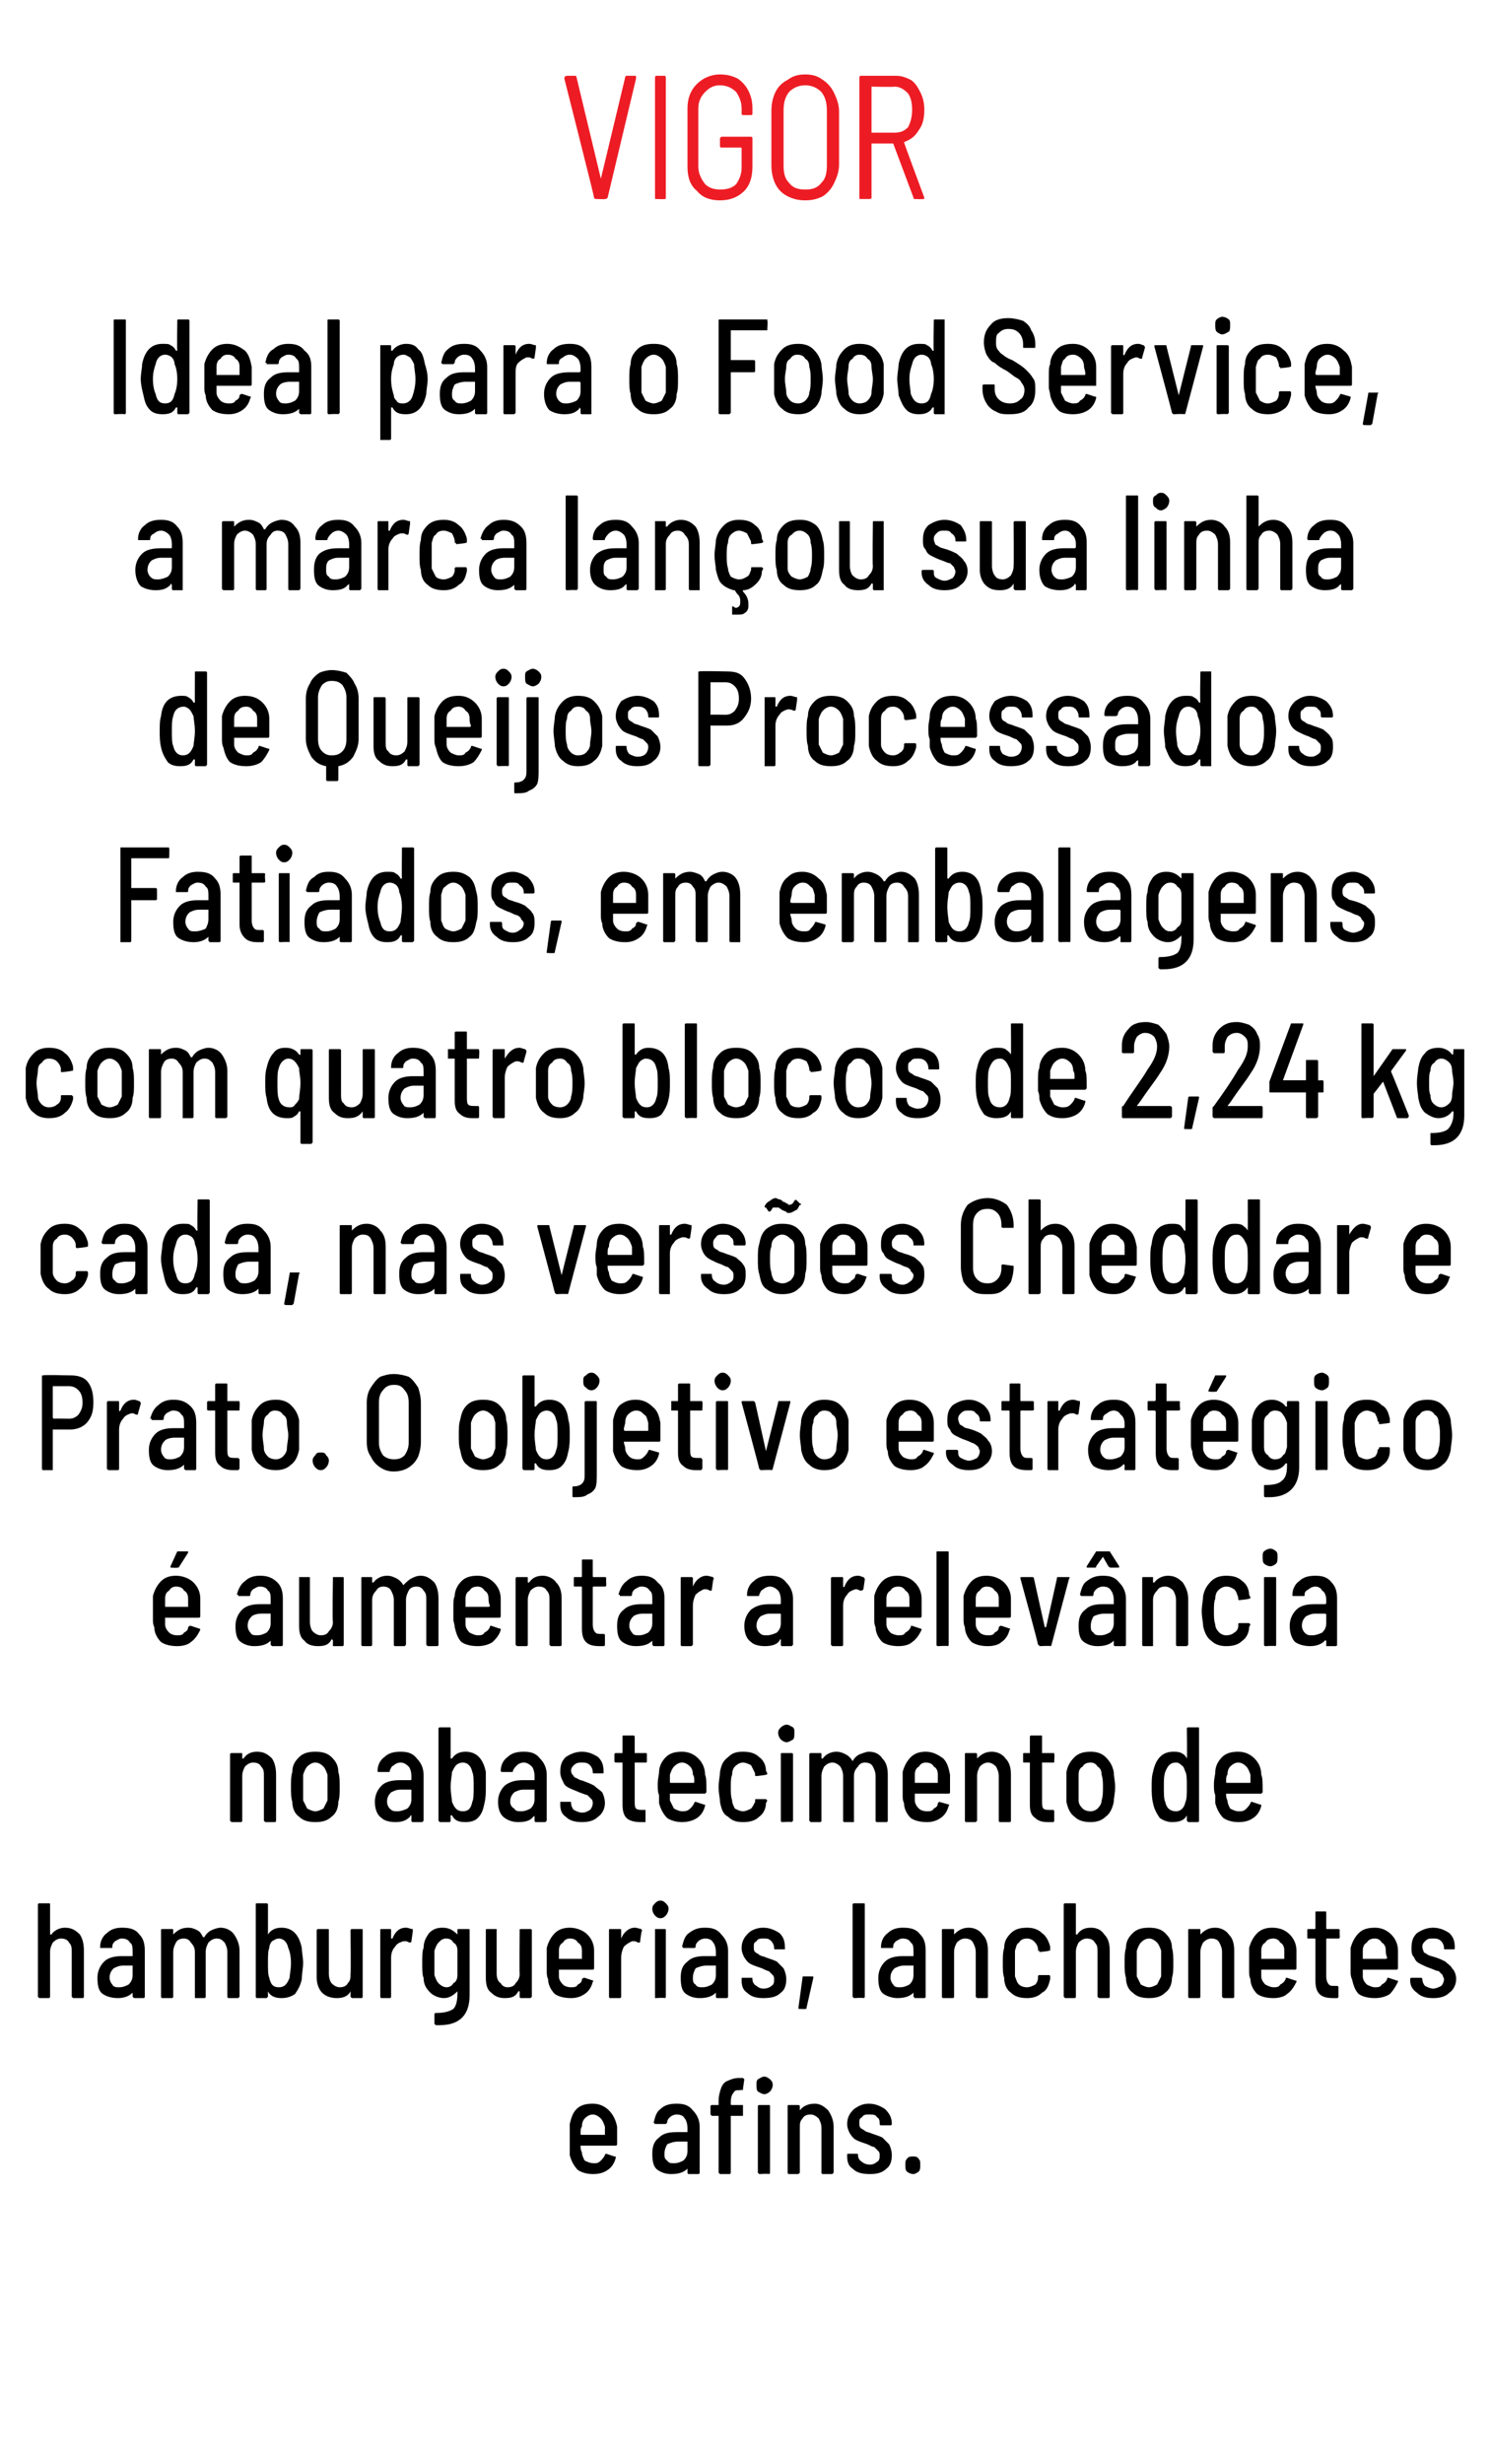 <?xml version="1.0" standalone="no"?><!DOCTYPE svg PUBLIC "-//W3C//DTD SVG 1.1//EN" "http://www.w3.org/Graphics/SVG/1.1/DTD/svg11.dtd"><svg xmlns="http://www.w3.org/2000/svg" version="1.1" width="110.1px" height="182px" viewBox="0 -1 110.1 182" style="top:-1px"><desc>Vigor Ideal para o Food Service, a marca lançou sua linha de Queijos Processados Fatiados, em embalagens com quatro b</desc><defs/><g id="Polygon62653"><path d="m43.9 158.8c.2 0 .3 0 .5-.2c.1-.1.2-.2.3-.4c0-.1.1-.1.1-.1l.6.2c.1 0 .1 0 .1.1c-.1.4-.3.7-.6.9c-.3.2-.6.3-1.1.3c-.4 0-.8-.1-1.1-.3c-.3-.3-.5-.7-.6-1.1v-2.3c.1-.4.2-.8.5-1.1c.3-.3.7-.4 1.2-.4c.5 0 .9.2 1.2.5c.3.3.5.7.6 1.2v1.3s0 .1-.1.1h-2.6c0 .2 0 .3.1.5c0 .2.1.4.2.6c.2.1.4.2.7.2zm-.1-3.6c-.2 0-.4.1-.6.3c-.1.1-.2.3-.2.6c-.1.1-.1.3-.1.5c0 .1 0 .1.1.1h1.7v-.6c-.1-.3-.2-.5-.3-.6c-.2-.2-.4-.3-.6-.3zm6.2-.8c.5 0 .9.1 1.2.5c.3.3.5.7.5 1.2v3.4s0 .1-.1.1h-.7c-.1 0-.1-.1-.1-.1v-.4v.1c-.3.3-.7.4-1.2.4c-.4 0-.7-.1-1-.3c-.3-.2-.4-.6-.4-1.2c0-.5.1-.9.5-1.2c.3-.3.7-.4 1.3-.4h.8v-.3c0-.3-.1-.6-.2-.7c-.1-.2-.3-.3-.6-.3c-.2 0-.4.1-.5.2c-.1.1-.2.2-.2.4l-.1.1h-.8l-.1-.1c.1-.4.2-.8.5-1c.3-.3.7-.4 1.2-.4zm-.2 4.4c.3 0 .5-.1.7-.2c.2-.2.3-.4.3-.7v-.7h-.7c-.3 0-.6.1-.8.2c-.1.2-.2.4-.2.7c0 .2 0 .4.2.5c.1.2.3.2.5.2zm4.9-5.4c-.3 0-.4 0-.5.2c-.1.1-.2.3-.2.7v.1c0 .1 0 .1.1.1h.8v.8h-.9v4.2s0 .1-.1.1h-.7l-.1-.1v-4.2h-.5l-.1-.1v-.6c0-.1.1-.1.1-.1h.5v-.3c0-.4.1-.7.2-1c.1-.2.2-.4.5-.5c.2-.1.5-.2.8-.2h.3l.1.1l-.1.7v.1c-.05-.04-.2 0-.2 0c0 0-.01-.04 0 0zm1.8.3c-.2 0-.3-.1-.5-.2c-.1-.1-.1-.3-.1-.5c0-.2 0-.3.1-.4c.2-.1.3-.2.5-.2c.1 0 .3.1.4.2c.1.1.2.2.2.4c0 .2-.1.4-.2.5c-.1.1-.3.2-.4.2zm-.4 5.9l-.1-.1v-4.9c0-.1.1-.1.1-.1h.7c.1 0 .1 0 .1.1v4.9s0 .1-.1.1c.01-.04-.7 0-.7 0c0 0 .01-.04 0 0zm4.1-5.2c.4 0 .7.2 1 .5c.2.3.4.7.4 1.2v3.4l-.1.1h-.7c-.1 0-.1-.1-.1-.1v-3.3c0-.3-.1-.5-.2-.7c-.2-.2-.4-.3-.6-.3c-.3 0-.5.1-.6.3c-.2.2-.2.4-.2.7v3.3l-.1.1h-.7c-.1 0-.1-.1-.1-.1v-4.9c0-.1 0-.1.1-.1h.7s.1 0 .1.1v.3c.2-.3.6-.5 1.1-.5zm4.1 5.2c-.6 0-1-.1-1.3-.4c-.3-.2-.4-.5-.4-.9v-.1c0-.1 0-.1.1-.1h.6c.1 0 .1 0 .1.1c0 .2.1.4.3.5c.1.1.3.2.6.2c.2 0 .4-.1.5-.2c.2-.1.2-.3.2-.5c0-.1 0-.2-.1-.3l-.3-.3c-.1 0-.3-.1-.5-.2c-.3-.1-.6-.2-.8-.3c-.2-.1-.3-.2-.5-.5c-.1-.2-.2-.4-.2-.7c0-.5.2-.8.5-1.1c.3-.2.6-.4 1.1-.4c.5 0 .9.2 1.2.4c.3.3.5.6.5 1.1c0 .1-.1.1-.1.1h-.7s-.1 0-.1-.1c0-.2 0-.4-.2-.5c-.1-.2-.3-.2-.6-.2c-.2 0-.4 0-.5.2c-.2.1-.2.2-.2.4c0 .2 0 .3.1.4c.1.1.2.1.3.2c.1.1.3.1.5.2c.3.1.6.2.8.3l.5.5c.1.2.2.5.2.8c0 .4-.1.8-.4 1c-.3.3-.7.4-1.2.4zm3.2 0c-.2 0-.4-.1-.5-.2c-.1-.1-.1-.3-.1-.5c0-.2 0-.3.1-.4c.1-.2.3-.2.5-.2c.1 0 .3 0 .4.2c.1.1.1.2.1.4c0 .2 0 .4-.1.5c-.1.1-.3.2-.4.2z" stroke="none" fill="#000"/></g><g id="Polygon62652"><path d="m4.8 141.4c.5 0 .8.2 1.1.5c.2.3.3.7.3 1.2v3.4s0 .1-.1.1h-.7l-.1-.1v-3.3c0-.3 0-.5-.2-.7c-.1-.2-.3-.3-.6-.3c-.2 0-.4.1-.6.3c-.1.2-.2.4-.2.7v3.3s0 .1-.1.1h-.7l-.1-.1v-6.8c0-.1.1-.1.1-.1h.7c.1 0 .1 0 .1.1v2.2h.1c.2-.3.6-.5 1-.5zm4.2 0c.6 0 1 .1 1.3.5c.3.3.4.7.4 1.2v3.4s0 .1-.1.1h-.7l-.1-.1v-.4v.1c-.3.3-.7.4-1.1.4c-.4 0-.8-.1-1.1-.3c-.3-.2-.4-.6-.4-1.2c0-.5.2-.9.5-1.2c.3-.3.8-.4 1.3-.4h.8v-.3c0-.3 0-.6-.2-.7c-.1-.2-.3-.3-.6-.3c-.2 0-.3.1-.5.2c-.1.1-.2.2-.2.4c0 .1 0 .1-.1.1h-.8v-.1c0-.4.2-.8.5-1c.3-.3.7-.4 1.1-.4zm-.2 4.4c.3 0 .5-.1.7-.2c.2-.2.3-.4.3-.7v-.7h-.7c-.3 0-.5.1-.7.2c-.2.2-.3.4-.3.7c0 .2.1.4.2.5c.1.2.3.2.5.2zm7.5-4.4c.4 0 .8.2 1 .5c.2.3.4.7.4 1.2v3.4l-.1.1h-.7c-.1 0-.1-.1-.1-.1v-3.3c0-.3-.1-.5-.2-.7c-.2-.2-.3-.3-.6-.3c-.2 0-.4.1-.6.3c-.1.2-.2.4-.2.7v3.3s0 .1-.1.1h-.7v-3.4c0-.3-.1-.5-.3-.7c-.1-.2-.3-.3-.5-.3c-.3 0-.5.1-.6.3c-.1.2-.2.4-.2.7v3.3s0 .1-.1.1h-.7c-.1 0-.1-.1-.1-.1v-4.9c0-.1 0-.1.1-.1h.7c.1 0 .1 0 .1.1v.3c.3-.3.6-.5 1.1-.5c.3 0 .5.1.7.2c.2.1.3.3.4.5h.1c.1-.2.3-.4.5-.5c.2-.1.5-.2.7-.2zm6 1.5c0 .3.1.7.1 1.1c0 .4-.1.8-.1 1.2c-.1.5-.3.8-.5 1.1c-.3.2-.6.3-1 .3c-.4 0-.8-.1-1-.5v.4l-.1.1h-.7c-.1 0-.1-.1-.1-.1v-6.8c0-.1 0-.1.1-.1h.7s.1 0 .1.1v2.2c.2-.3.5-.5 1-.5c.8 0 1.3.5 1.5 1.5zm-.9 2.2c0-.2.1-.6.1-1.1c0-.5-.1-.9-.2-1.1c-.1-.5-.4-.7-.7-.7c-.2 0-.3.1-.5.2c-.1.1-.2.3-.2.5c-.1.2-.1.6-.1 1.1c0 .5 0 .9.1 1.1c.1.5.3.7.7.7c.4 0 .6-.2.8-.7zm4.5-3.5c0-.1.1-.1.1-.1h.7c.1 0 .1 0 .1.1v4.9s0 .1-.1.1h-.7l-.1-.1v-.4c-.2.4-.6.5-1 .5c-.4 0-.8-.1-1.1-.4c-.2-.2-.4-.6-.4-1.1v-3.5c0-.1.1-.1.1-.1h.7c.1 0 .1 0 .1.1v3.2c0 .3.1.6.2.7c.2.2.4.3.6.3c.3 0 .5-.1.6-.3c.2-.2.2-.4.2-.7c.04-.02 0-3.2 0-3.2c0 0 .04-.03 0 0zm4.1-.2c.2 0 .3.1.5.1v.2l-.1.7c0 .1-.1.1-.1.1c-.1 0-.2-.1-.3-.1h-.2c-.3.1-.5.2-.6.4c-.2.2-.3.5-.3.8v2.9s0 .1-.1.1h-.6c-.1 0-.1-.1-.1-.1v-4.9c0-.1 0-.1.1-.1h.6c.1 0 .1 0 .1.1v.6h.1c0 .1 0 0 0 0c.2-.5.5-.8 1-.8zm3.8.2c0-.1 0-.1.1-.1h.7c.1 0 .1 0 .1.1v4.8c0 1.4-.7 2.2-2.2 2.2h-.3l-.1-.1v-.7s0-.1.1-.1c.6 0 1-.1 1.3-.3c.2-.2.3-.6.3-1.1v-.2c-.3.3-.6.5-1 .5c-.4 0-.8-.2-1-.4c-.3-.3-.5-.6-.5-1.1c-.1-.2-.1-.6-.1-1.1c0-.5 0-.9.1-1.1c0-.5.2-.8.4-1.1c.3-.3.6-.4 1-.4c.5 0 .8.2 1.1.5v-.3s.01-.03 0 0zm0 3.3v-1.8c0-.3-.1-.5-.3-.6c-.1-.2-.3-.3-.5-.3c-.3 0-.4.1-.6.3c-.1.1-.2.3-.3.6v1.8c.1.3.2.5.3.6c.2.2.4.3.6.3c.2 0 .4-.1.5-.3c.2-.1.3-.3.3-.6zm4.6-3.3c0-.1 0-.1.1-.1h.7s.1 0 .1.1v4.9l-.1.1h-.7c-.1 0-.1-.1-.1-.1v-.4h-.1c-.2.4-.5.5-1 .5c-.4 0-.7-.1-1-.4c-.3-.2-.4-.6-.4-1.1v-3.5c0-.1 0-.1.1-.1h.7v3.3c0 .3.1.6.3.7c.1.2.3.3.5.3c.3 0 .5-.1.6-.3c.2-.2.3-.4.3-.7c-.03-.02 0-3.2 0-3.2c0 0-.03-.03 0 0zm3.8 4.2c.2 0 .4 0 .5-.2c.2-.1.3-.2.3-.4c.1-.1.1-.1.2-.1l.6.2s.1 0 0 .1c-.1.4-.3.7-.6.9c-.3.2-.6.3-1 .3c-.5 0-.9-.1-1.2-.3c-.3-.3-.5-.7-.5-1.1c-.1-.2-.1-.4-.1-.6v-1.7c.1-.4.3-.8.6-1.1c.3-.3.7-.4 1.1-.4c.5 0 1 .2 1.3.5c.3.3.5.7.5 1.2v1.3s0 .1-.1.1h-2.5v.5c0 .2.1.4.3.6c.1.1.3.2.6.2zm-.1-3.6c-.2 0-.4.1-.5.3c-.2.1-.3.3-.3.6v.6h1.7v-.6c0-.3-.1-.5-.3-.6c-.1-.2-.3-.3-.6-.3zm4.8-.8c.2 0 .4.1.5.1c0 .1.1.1 0 .2l-.1.7c0 .1 0 .1-.1.1c-.1 0-.2-.1-.3-.1h-.2c-.2.1-.4.2-.6.4c-.1.2-.2.5-.2.8v2.9s0 .1-.1.1h-.7c-.1 0-.1-.1-.1-.1v-4.9c0-.1 0-.1.1-.1h.7c.1 0 .1 0 .1.1v.6c0 .1 0 0 0 0c.2-.5.6-.8 1-.8zm1.9-.7c-.2 0-.3-.1-.4-.2c-.1-.1-.2-.3-.2-.5c0-.2.1-.3.2-.4c.1-.1.2-.2.4-.2c.2 0 .3.1.4.2c.1.1.2.2.2.4c0 .2-.1.4-.2.5c-.1.1-.2.2-.4.2zm-.4 5.9v-5.1h.7c.1 0 .1 0 .1.1v4.9s0 .1-.1.1c.05-.04-.7 0-.7 0c0 0 .05-.04 0 0zm3.7-5.2c.5 0 .9.1 1.2.5c.3.3.5.7.5 1.2v3.4s0 .1-.1.1h-.7c-.1 0-.1-.1-.1-.1v-.4v.1c-.3.3-.7.4-1.2.4c-.4 0-.7-.1-1-.3c-.3-.2-.4-.6-.4-1.2c0-.5.1-.9.5-1.2c.3-.3.7-.4 1.3-.4h.8v-.3c0-.3-.1-.6-.2-.7c-.1-.2-.3-.3-.6-.3c-.2 0-.4.1-.5.2c-.1.1-.2.2-.2.4c0 .1-.1.1-.1.1h-.8l-.1-.1c.1-.4.2-.8.5-1c.4-.3.7-.4 1.2-.4zm-.2 4.4c.3 0 .5-.1.7-.2c.2-.2.3-.4.3-.7v-.7h-.7c-.3 0-.6.1-.8.2c-.1.2-.2.4-.2.7c0 .2 0 .4.2.5c.1.2.3.2.5.2zm4.5.8c-.5 0-.9-.1-1.2-.4c-.3-.2-.4-.5-.4-.9v-.1c0-.1 0-.1.1-.1h.6c.1 0 .1 0 .1.1c0 .2.1.4.3.5c.1.1.3.2.5.2c.3 0 .5-.1.6-.2c.2-.1.2-.3.2-.5c0-.1 0-.2-.1-.3l-.3-.3c-.1 0-.3-.1-.5-.2c-.3-.1-.6-.2-.8-.3c-.2-.1-.3-.2-.5-.5c-.1-.2-.2-.4-.2-.7c0-.5.2-.8.5-1.1c.2-.2.6-.4 1.1-.4c.5 0 .9.2 1.2.4c.3.3.4.6.4 1.1v.1h-.7c-.1 0-.1 0-.1-.1c0-.2-.1-.4-.2-.5c-.2-.2-.3-.2-.6-.2c-.2 0-.4 0-.5.2c-.2.1-.2.2-.2.4c0 .2 0 .3.1.4c.1.1.2.1.3.2c.1.1.3.1.5.2c.3.1.6.2.8.3l.5.5c.1.2.2.5.2.8c0 .4-.1.8-.4 1c-.3.3-.7.4-1.3.4zm2.7.8h-.1v-.1l.3-2.2c0-.1 0-.1.1-.1h.6c.1 0 .1 0 .1.1l-.5 2.2c0 .1 0 .1-.1.1c0 .02-.4 0-.4 0c0 0-.03.02 0 0zm4-.8l-.1-.1v-6.8c0-.1.1-.1.1-.1h.7c.1 0 .1 0 .1.1v6.8s0 .1-.1.1c.02-.04-.7 0-.7 0c0 0 .02-.04 0 0zm3.6-5.2c.6 0 1 .1 1.3.5c.3.3.4.7.4 1.2v3.4s0 .1-.1.1h-.7l-.1-.1v-.4v.1c-.3.3-.7.4-1.2.4c-.3 0-.7-.1-1-.3c-.3-.2-.4-.6-.4-1.2c0-.5.2-.9.5-1.2c.3-.3.8-.4 1.3-.4h.8v-.3c0-.3 0-.6-.2-.7c-.1-.2-.3-.3-.6-.3c-.2 0-.3.1-.5.2c-.1.1-.2.2-.2.4c0 .1 0 .1-.1.1h-.8v-.1c0-.4.2-.8.5-1c.3-.3.7-.4 1.1-.4zm-.2 4.4c.3 0 .5-.1.7-.2c.2-.2.3-.4.3-.7v-.7h-.7c-.3 0-.5.1-.7.2c-.2.2-.3.4-.3.7c0 .2.1.4.2.5c.1.2.3.2.5.2zm5.1-4.4c.4 0 .8.2 1 .5c.3.3.4.7.4 1.2v3.4s0 .1-.1.1h-.7l-.1-.1v-3.3c0-.3-.1-.5-.2-.7c-.1-.2-.3-.3-.6-.3c-.2 0-.4.1-.6.3c-.1.2-.2.4-.2.7v3.3s0 .1-.1.1h-.7c-.1 0-.1-.1-.1-.1v-4.9c0-.1 0-.1.1-.1h.7c.1 0 .1 0 .1.1v.3c.3-.3.6-.5 1.1-.5zm4.3 5.2c-.5 0-.9-.1-1.2-.4c-.3-.2-.5-.6-.5-1.1c-.1-.3-.1-.6-.1-1.1c0-.4 0-.8.1-1.1c0-.5.2-.8.5-1.1c.3-.3.7-.4 1.2-.4c.4 0 .8.1 1.1.4c.3.2.5.6.6 1v.2c0 .1 0 .1-.1.1c.03.03-.7.1-.7.1c0 0 .02-.01 0 0v-.1c-.05.02-.1 0-.1 0c0 0 .02-.14 0-.1c0-.2-.1-.4-.3-.6c-.1-.1-.3-.2-.5-.2c-.3 0-.5.1-.6.3c-.2.1-.2.3-.3.6v1.9c.1.2.1.4.3.6c.1.1.3.2.6.2c.2 0 .4-.1.6-.2c.1-.1.2-.3.2-.5v-.1c0-.1.1-.1.1-.1h.7c.1 0 .1.1.1.1v.2c-.1.4-.2.8-.6 1c-.3.3-.7.4-1.1.4zm4.7-5.2c.5 0 .8.2 1 .5c.3.3.4.7.4 1.2v3.4s0 .1-.1.1h-.7l-.1-.1v-3.3c0-.3 0-.5-.2-.7c-.1-.2-.3-.3-.6-.3c-.2 0-.4.1-.6.3c-.1.2-.2.4-.2.7v3.3s0 .1-.1.1h-.7l-.1-.1v-6.8c0-.1.1-.1.1-.1h.7c.1 0 .1 0 .1.1v2.2h.1c.2-.3.5-.5 1-.5zm4.3 5.2c-.5 0-.9-.1-1.2-.4c-.3-.2-.5-.6-.5-1.1c-.1-.3-.1-.7-.1-1.1c0-.4 0-.8.1-1.1c0-.5.2-.8.5-1.1c.3-.3.7-.4 1.2-.4c.5 0 .9.1 1.2.4c.3.3.5.6.5 1.1c.1.3.1.7.1 1.1c0 .5 0 .8-.1 1.1c0 .5-.2.9-.5 1.1c-.3.3-.7.4-1.2.4zm0-.8c.2 0 .4-.1.6-.2l.3-.6v-1.9c-.1-.3-.2-.5-.3-.6c-.2-.2-.4-.3-.6-.3c-.2 0-.4.1-.6.3c-.1.1-.2.3-.3.6v1.9l.3.6c.2.1.4.2.6.2zm4.9-4.4c.4 0 .8.2 1 .5c.3.3.4.7.4 1.2v3.4s0 .1-.1.1h-.7l-.1-.1v-3.3c0-.3-.1-.5-.2-.7c-.1-.2-.3-.3-.6-.3c-.2 0-.4.1-.6.3c-.1.2-.2.4-.2.7v3.3s0 .1-.1.1h-.7c-.1 0-.1-.1-.1-.1v-4.9c0-.1 0-.1.1-.1h.7c.1 0 .1 0 .1.1v.3c.3-.3.6-.5 1.1-.5zm4.3 4.4c.2 0 .4 0 .5-.2c.2-.1.3-.2.4-.4c0-.1 0-.1.1-.1l.6.2c.1 0 .1 0 .1.1c-.2.4-.4.7-.7.9c-.2.2-.6.3-1 .3c-.5 0-.9-.1-1.2-.3c-.3-.3-.5-.7-.5-1.1c-.1-.2-.1-.4-.1-.6v-1.7c.1-.4.3-.8.6-1.1c.3-.3.7-.4 1.1-.4c.6 0 1 .2 1.3.5c.3.3.5.7.5 1.2v1.3s0 .1-.1.1h-2.5v.5c0 .2.1.4.3.6c.2.1.4.2.6.2zm0-3.6c-.3 0-.5.1-.6.3c-.2.1-.3.3-.3.6v.6h1.7v-.6c0-.3-.1-.5-.3-.6c-.1-.2-.3-.3-.5-.3zm4.9-.1c0 .1-.1.1-.1.1h-.8c-.1 0-.1 0-.1.1v2.7c0 .3.1.5.2.6c.1.1.2.1.4.1h.2c.1 0 .1.1.1.1v.7s0 .1-.1.1h-.3c-.5 0-.8-.1-1-.3c-.2-.2-.3-.5-.3-1v-3c0-.1 0-.1-.1-.1h-.4c-.1 0-.1 0-.1-.1v-.5c0-.1 0-.1.1-.1h.4c.1 0 .1 0 .1-.1v-1.1c0-.1 0-.1.1-.1h.6c.1 0 .1 0 .1.1v1.1c0 .1 0 .1.1.1h.8s.1 0 .1.1c-.03-.03 0 .5 0 .5c0 0-.03.01 0 0zm2.6 3.7c.2 0 .4 0 .5-.2c.2-.1.3-.2.4-.4c0-.1 0-.1.1-.1l.6.2c.1 0 .1 0 .1.1c-.2.4-.4.7-.6.9c-.3.2-.7.3-1.1.3c-.5 0-.9-.1-1.2-.3c-.3-.3-.4-.7-.5-1.1c-.1-.2-.1-.4-.1-.6v-1.7c.1-.4.3-.8.6-1.1c.3-.3.7-.4 1.2-.4c.5 0 .9.2 1.2.5c.3.3.5.7.5 1.2v1.3s0 .1-.1.1h-2.5v.5c0 .2.1.4.3.6c.2.1.4.2.6.2zm0-3.6c-.3 0-.5.1-.6.3c-.2.1-.3.3-.3.6v.6h1.7s.1 0 .1-.1c-.1-.2-.1-.4-.1-.5c0-.3-.1-.5-.3-.6c-.1-.2-.3-.3-.5-.3zm4.3 4.4c-.5 0-.9-.1-1.2-.4c-.3-.2-.5-.5-.5-.9v-.1c0-.1.1-.1.1-.1h.7s.1 0 .1.1c0 .2.1.4.2.5c.2.1.4.2.6.2c.2 0 .4-.1.6-.2c.1-.1.2-.3.2-.5c0-.1-.1-.2-.1-.3l-.3-.3c-.2 0-.3-.1-.6-.2c-.3-.1-.5-.2-.7-.3c-.2-.1-.4-.2-.5-.5c-.2-.2-.2-.4-.2-.7c0-.5.1-.8.4-1.1c.3-.2.7-.4 1.2-.4c.5 0 .9.2 1.2.4c.3.3.4.6.4 1.1c0 .1 0 .1-.1.1h-.6c-.1 0-.1 0-.1-.1c0-.2-.1-.4-.2-.5c-.2-.2-.4-.2-.6-.2c-.3 0-.4 0-.6.2c-.1.1-.2.2-.2.4c0 .2.1.3.1.4c.1.1.2.1.3.2c.2.1.3.1.6.2c.3.1.5.2.7.3c.2.2.4.3.5.5c.2.2.3.5.3.8c0 .4-.2.8-.5 1c-.3.3-.7.4-1.2.4z" stroke="none" fill="#000"/></g><g id="Polygon62651"><path d="m19 128.4c.5 0 .8.2 1.1.5c.2.3.3.7.3 1.2v3.4s0 .1-.1.1h-.7l-.1-.1v-3.3c0-.3 0-.5-.2-.7c-.1-.2-.3-.3-.6-.3c-.2 0-.4.1-.6.3c-.1.2-.2.4-.2.7v3.3s0 .1-.1.1h-.7l-.1-.1v-4.9c0-.1.1-.1.1-.1h.7c.1 0 .1 0 .1.1v.3h.1c.2-.3.5-.5 1-.5zm4.3 5.2c-.5 0-.9-.1-1.2-.4c-.3-.2-.5-.6-.5-1.1c-.1-.3-.1-.7-.1-1.1c0-.4 0-.8.1-1.1c0-.5.2-.8.5-1.1c.3-.3.7-.4 1.2-.4c.5 0 .9.1 1.2.4c.3.3.5.6.5 1.1c.1.3.1.7.1 1.1c0 .5 0 .8-.1 1.1c0 .5-.2.9-.5 1.1c-.3.3-.7.4-1.2.4zm0-.8c.2 0 .4-.1.6-.2l.3-.6v-1.9c-.1-.3-.2-.5-.3-.6c-.2-.2-.4-.3-.6-.3c-.2 0-.4.1-.6.3c-.1.1-.2.3-.3.6v1.9l.3.6c.2.1.4.2.6.2zm6.3-4.4c.5 0 .9.1 1.2.5c.3.3.5.7.5 1.2v3.4l-.1.1h-.7c-.1 0-.1-.1-.1-.1v-.4c-.1 0-.1.1-.1.1c-.3.3-.6.4-1.1.4c-.4 0-.8-.1-1-.3c-.3-.2-.5-.6-.5-1.2c0-.5.2-.9.5-1.2c.3-.3.8-.4 1.4-.4h.7c.1 0 .1 0 .1-.1v-.2c0-.3-.1-.6-.2-.7c-.2-.2-.4-.3-.6-.3c-.2 0-.4.1-.5.2c-.2.1-.2.2-.3.4c0 .1 0 .1-.1.1h-.7c-.1 0-.1 0-.1-.1c0-.4.2-.8.5-1c.3-.3.7-.4 1.2-.4zm-.2 4.4c.2 0 .5-.1.7-.2c.2-.2.3-.4.3-.7v-.6c0-.1 0-.1-.1-.1h-.7c-.3 0-.5.1-.7.2c-.2.2-.3.4-.3.7c0 .2.1.4.2.5c.2.2.3.2.6.2zm6.5-2.9v1.1c0 .4 0 .8-.1 1.2c-.1.5-.2.8-.5 1.1c-.2.2-.5.3-.9.3c-.5 0-.8-.1-1-.5h-.1v.4s0 .1-.1.1h-.7l-.1-.1v-6.8c0-.1.1-.1.1-.1h.7c.1 0 .1 0 .1.1v2.2h.1c.2-.3.5-.5 1-.5c.8 0 1.3.5 1.5 1.5zm-1 2.2c.1-.2.1-.6.1-1.1c0-.5 0-.9-.1-1.1c-.1-.5-.4-.7-.7-.7c-.2 0-.4.1-.5.2c-.1.1-.2.3-.3.5c0 .2-.1.6-.1 1.1c0 .5.1.9.1 1.1c.2.5.4.7.8.7c.4 0 .6-.2.7-.7zm3.8-3.7c.5 0 .9.1 1.2.5c.3.3.5.7.5 1.2v3.4l-.1.1h-.7c-.1 0-.1-.1-.1-.1v-.4s0 .1-.1.1c-.2.3-.6.4-1.1.4c-.4 0-.7-.1-1-.3c-.3-.2-.5-.6-.5-1.2c0-.5.2-.9.5-1.2c.4-.3.8-.4 1.4-.4h.8v-.3c0-.3-.1-.6-.2-.7c-.2-.2-.4-.3-.6-.3c-.2 0-.4.1-.5.2c-.1.1-.2.2-.3.4c0 .1 0 .1-.1.1h-.7s-.1 0-.1-.1c0-.4.2-.8.5-1c.3-.3.7-.4 1.2-.4zm-.2 4.4c.3 0 .5-.1.7-.2c.2-.2.3-.4.3-.7v-.7h-.8c-.3 0-.5.1-.7.2c-.2.2-.3.4-.3.7c0 .2.1.4.3.5c.1.2.3.2.5.2zm4.5.8c-.5 0-.9-.1-1.2-.4c-.3-.2-.4-.5-.4-.9v-.2h.7c.1 0 .1 0 .1.1c0 .2.1.4.2.5c.2.1.4.2.6.2c.3 0 .4-.1.6-.2c.1-.1.2-.3.2-.5c0-.1 0-.2-.1-.3l-.3-.3c-.1 0-.3-.1-.6-.2c-.2-.1-.5-.2-.7-.3c-.2-.1-.4-.2-.5-.5c-.1-.2-.2-.4-.2-.7c0-.5.1-.8.4-1.1c.3-.2.7-.4 1.2-.4c.5 0 .9.2 1.2.4c.3.3.4.6.4 1.1c0 .1 0 .1-.1.1h-.6c-.1 0-.1 0-.1-.1c0-.2-.1-.4-.2-.5c-.2-.2-.4-.2-.6-.2c-.2 0-.4 0-.6.2c-.1.1-.2.2-.2.4c0 .2.1.3.2.4c0 .1.1.1.3.2c.1.1.3.1.5.2c.3.1.5.2.7.3c.2.2.4.3.6.5c.1.2.2.5.2.8c0 .4-.2.8-.5 1c-.3.3-.7.4-1.2.4zm4.8-4.5c0 .1 0 .1-.1.1h-.8v2.8c0 .3 0 .5.1.6c.1.1.3.1.5.1h.2v.9h-.4c-.4 0-.8-.1-1-.3c-.2-.2-.3-.5-.3-1v-3.1h-.5s-.1 0-.1-.1v-.5c0-.1.1-.1.1-.1h.5v-1.2c0-.1 0-.1.1-.1h.7s.1 0 .1.1v1.2h.8c.1 0 .1 0 .1.1v.5s0 .01 0 0zm2.6 3.7c.2 0 .4 0 .6-.2c.1-.1.2-.2.3-.4c0-.1.1-.1.1-.1l.6.2c.1 0 .1 0 .1.1c-.1.4-.3.7-.6.9c-.3.2-.7.3-1.1.3c-.4 0-.8-.1-1.1-.3c-.3-.3-.5-.7-.6-1.1v-.6c-.1-.2-.1-.5-.1-.8c0-.4.1-.7.1-.9c0-.4.2-.8.5-1.1c.3-.3.7-.4 1.2-.4c.5 0 .9.2 1.2.5c.3.3.5.7.5 1.2c.1.2.1.6.1 1.3l-.1.1h-2.6v.5l.3.6c.2.1.4.2.6.2zm0-3.6c-.2 0-.4.1-.6.3c-.1.1-.2.3-.3.6v.5c0 .1 0 .1.1.1h1.6c.1 0 .1 0 .1-.1c0-.2 0-.4-.1-.5c0-.3-.1-.5-.2-.6c-.2-.2-.4-.3-.6-.3zm4.5 4.4c-.5 0-.8-.1-1.1-.4c-.4-.2-.5-.6-.6-1.1c0-.3-.1-.6-.1-1.1c0-.4.1-.8.1-1.1c.1-.5.2-.8.6-1.1c.3-.3.6-.4 1.1-.4c.5 0 .9.1 1.2.4c.3.2.5.6.5 1l.1.2c0 .1-.1.1-.1.1c-.03.03-.7.1-.7.1c0 0-.04-.01 0 0c-.1 0-.1 0-.1-.1c-.01.02 0 0 0 0c0 0-.04-.14 0-.1l-.3-.6c-.2-.1-.4-.2-.6-.2c-.2 0-.4.1-.6.3c-.1.1-.2.3-.2.6c-.1.2-.1.6-.1.9c0 .4 0 .7.1 1c0 .2.1.4.2.6c.2.1.4.2.6.2c.2 0 .4-.1.6-.2c.1-.1.2-.3.3-.5v-.1c0-.1 0-.1.1-.1h.7l.1.1l-.1.2c0 .4-.2.8-.5 1c-.3.3-.7.4-1.2.4zm3.2-5.9c-.1 0-.3-.1-.4-.2c-.1-.1-.2-.3-.2-.5c0-.2.1-.3.2-.4c.1-.1.3-.2.4-.2c.2 0 .3.1.5.2c.1.1.1.2.1.4c0 .2 0 .4-.1.5c-.2.1-.3.2-.5.2zm-.3 5.9c-.1 0-.1-.1-.1-.1v-4.9c0-.1 0-.1.1-.1h.7s.1 0 .1.1v4.9l-.1.1c-.02-.04-.7 0-.7 0c0 0-.02-.04 0 0zm6.4-5.2c.5 0 .8.2 1 .5c.3.3.4.7.4 1.2v3.4s0 .1-.1.1h-.7c-.1 0-.1-.1-.1-.1v-3.3c0-.3-.1-.5-.2-.7c-.1-.2-.3-.3-.6-.3c-.2 0-.4.1-.5.3c-.2.2-.3.4-.3.7v3.4h-.7c-.1 0-.1-.1-.1-.1v-3.3c0-.3-.1-.5-.2-.7c-.2-.2-.4-.3-.6-.3c-.2 0-.4.1-.6.3c-.1.2-.2.4-.2.7v3.3s0 .1-.1.1h-.7l-.1-.1v-4.9c0-.1.1-.1.1-.1h.7c.1 0 .1 0 .1.1v.3h.1c.2-.3.6-.5 1-.5c.3 0 .5.1.7.2c.2.1.4.3.5.5c.1-.2.3-.4.5-.5c.3-.1.5-.2.7-.2zm4.3 4.4c.2 0 .4 0 .5-.2c.2-.1.3-.2.3-.4l.1-.1l.7.2s.1 0 0 .1c-.1.4-.3.7-.6.9c-.3.2-.6.3-1 .3c-.5 0-.9-.1-1.2-.3c-.3-.3-.5-.7-.5-1.1c-.1-.2-.1-.4-.1-.6v-1.7c.1-.4.3-.8.6-1.1c.3-.3.7-.4 1.1-.4c.5 0 .9.2 1.3.5c.3.3.4.7.5 1.2v1.3s0 .1-.1.1h-2.5v.5c0 .2.1.4.3.6c.1.1.3.2.6.2zm-.1-3.6c-.2 0-.4.1-.5.3c-.2.1-.3.3-.3.6v.6h1.7v-.6c0-.3-.1-.5-.3-.6c-.1-.2-.3-.3-.6-.3zm4.9-.8c.4 0 .8.2 1 .5c.3.3.4.7.4 1.2v3.4s0 .1-.1.1h-.7c-.1 0-.1-.1-.1-.1v-3.3c0-.3-.1-.5-.2-.7c-.2-.2-.4-.3-.6-.3c-.2 0-.4.1-.6.3c-.1.2-.2.4-.2.7v3.3l-.1.1h-.7c-.1 0-.1-.1-.1-.1v-4.9c0-.1 0-.1.1-.1h.7s.1 0 .1.1v.3c.3-.3.6-.5 1.1-.5zm4.6.7v.1h-.9v2.8c0 .3 0 .5.1.6c.1.1.3.1.5.1h.2c.1 0 .1.1.1.1v.7s0 .1-.1.1h-.4c-.4 0-.7-.1-.9-.3c-.3-.2-.4-.5-.4-1v-3.1h-.4c-.1 0-.1 0-.1-.1v-.5c0-.1 0-.1.1-.1h.4v-1.2c0-.1.1-.1.1-.1h.7c.1 0 .1 0 .1.1v1.2h.9v.1c.04-.03 0 .5 0 .5c0 0 .04.01 0 0zm2.7 4.5c-.5 0-.9-.1-1.2-.4c-.3-.2-.5-.6-.6-1.1v-2.2c.1-.5.3-.8.6-1.1c.3-.3.7-.4 1.2-.4c.4 0 .8.1 1.1.4c.3.3.5.6.6 1.1c0 .3.1.7.1 1.1c0 .5-.1.8-.1 1.1c-.1.5-.3.9-.6 1.1c-.3.3-.7.4-1.1.4zm0-.8c.2 0 .4-.1.5-.2c.2-.2.3-.4.3-.6c.1-.3.1-.6.1-1c0-.3 0-.6-.1-.9c0-.3-.1-.5-.3-.6c-.1-.2-.3-.3-.5-.3c-.3 0-.5.1-.6.3c-.2.1-.3.3-.3.6v1.9c0 .2.1.4.3.6c.1.1.3.2.6.2zm7.1-6.1c0-.1.1-.1.1-.1h.7c.1 0 .1 0 .1.1v6.8s0 .1-.1.1h-.7l-.1-.1v-.4c-.2.4-.6.5-1.1.5c-.3 0-.6-.1-.9-.3c-.2-.3-.4-.6-.5-1.1c-.1-.4-.1-.8-.1-1.2c0-.4 0-.8.1-1.1c.2-1 .7-1.5 1.5-1.5c.2 0 .4 0 .6.1c.2.1.3.2.4.4c.03 0 0-2.2 0-2.2c0 0 .03-.04 0 0zm-.1 5.4c.1-.2.1-.6.1-1.1c0-.5 0-.9-.1-1.1c-.1-.2-.1-.4-.3-.5c-.1-.1-.2-.2-.4-.2c-.4 0-.6.2-.8.7c-.1.3-.1.6-.1 1.1c0 .5 0 .9.1 1.1c.1.5.4.7.8.7c.3 0 .6-.2.7-.7zm3.9.7c.3 0 .4 0 .6-.2c.1-.1.2-.2.3-.4c0-.1.1-.1.1-.1l.6.2c.1 0 .1 0 .1.1c-.1.4-.3.7-.6.9c-.3.2-.6.3-1.1.3c-.4 0-.8-.1-1.1-.3c-.3-.3-.5-.7-.6-1.1v-.6c-.1-.2-.1-.5-.1-.8c0-.4.1-.7.1-.9c0-.4.2-.8.5-1.1c.3-.3.7-.4 1.2-.4c.5 0 .9.2 1.2.5c.3.3.5.7.5 1.2c.1.2.1.6.1 1.3l-.1.1h-2.6c0 .2 0 .3.1.5c0 .2.1.4.2.6c.2.1.4.2.6.2zm0-3.6c-.2 0-.4.1-.6.3c-.1.1-.2.3-.2.6c-.1.1-.1.3-.1.5c0 .1 0 .1.1.1h1.7v-.6c-.1-.3-.2-.5-.3-.6c-.2-.2-.4-.3-.6-.3z" stroke="none" fill="#000"/></g><g id="Polygon62650"><path d="m13.1 119.8c.2 0 .4 0 .5-.2c.2-.1.3-.2.3-.4c.1-.1.1-.1.2-.1l.6.2s.1 0 .1.1c-.2.4-.4.7-.7.9c-.2.2-.6.3-1 .3c-.5 0-.9-.1-1.2-.3c-.3-.3-.5-.7-.5-1.1c-.1-.2-.1-.4-.1-.6v-1.7c.1-.4.3-.8.6-1.1c.3-.3.7-.4 1.1-.4c.5 0 1 .2 1.3.5c.3.3.5.7.5 1.2v1.3s0 .1-.1.1h-2.5v.5c0 .2.1.4.3.6c.1.1.3.2.6.2zm-.1-3.6c-.2 0-.4.1-.5.3c-.2.1-.3.3-.3.6v.6h1.7v-.6c0-.3-.1-.5-.3-.6c-.1-.2-.3-.3-.6-.3zm-.4-1.4v-.1l.5-1.1h.8v.1l-.7 1.1h-.1c.01.03-.5 0-.5 0c0 0 .04.03 0 0zm6.6.6c.5 0 .9.1 1.3.5c.3.3.4.7.4 1.2v3.4s0 .1-.1.1h-.7l-.1-.1v-.4v.1c-.3.3-.7.4-1.2.4c-.4 0-.7-.1-1-.3c-.3-.2-.4-.6-.4-1.2c0-.5.2-.9.5-1.2c.3-.3.8-.4 1.3-.4h.8v-.3c0-.3 0-.6-.2-.7c-.1-.2-.3-.3-.6-.3c-.2 0-.3.1-.5.2c-.1.1-.2.2-.2.4c0 .1-.1.1-.1.1h-.8v-.1h-.1c.1-.4.3-.8.6-1c.3-.3.7-.4 1.1-.4zm-.2 4.4c.3 0 .5-.1.7-.2c.2-.2.3-.4.3-.7v-.7h-.7c-.3 0-.6.1-.7.2c-.2.2-.3.4-.3.7c0 .2.1.4.2.5c.1.2.3.2.5.2zm5.6-4.2v-.1h.7c.1 0 .1 0 .1.1v4.9s0 .1-.1.1h-.7v-.4c0-.1-.1-.1-.1-.1c-.2.4-.5.5-1 .5c-.4 0-.8-.1-1-.4c-.3-.2-.4-.6-.4-1.1v-3.6h.7c.1 0 .1 0 .1.1v3.2c0 .3.1.6.2.7c.2.2.4.3.6.3c.3 0 .5-.1.6-.3c.2-.2.3-.4.3-.7c-.05-.02 0-3.2 0-3.2c0 0-.05-.03 0 0zm6.5-.2c.4 0 .7.2 1 .5c.2.3.3.7.3 1.2v3.4s0 .1-.1.1h-.7l-.1-.1v-3.3c0-.3 0-.5-.2-.7c-.1-.2-.3-.3-.5-.3c-.3 0-.5.1-.6.3c-.1.2-.2.4-.2.7v3.3l-.1.1h-.7c-.1 0-.1-.1-.1-.1v-3.3c0-.3-.1-.5-.2-.7c-.1-.2-.3-.3-.6-.3c-.2 0-.4.1-.5.3c-.2.2-.3.4-.3.7v3.3s0 .1-.1.1h-.6c-.1 0-.1-.1-.1-.1v-4.9c0-.1 0-.1.1-.1h.6c.1 0 .1 0 .1.1v.3h.1c.2-.3.6-.5 1-.5c.3 0 .5.1.7.2c.2.1.4.3.5.5c.2-.2.4-.4.6-.5c.2-.1.4-.2.7-.2zm4.2 4.4c.2 0 .4 0 .5-.2c.2-.1.3-.2.4-.4c0-.1 0-.1.1-.1l.6.2c.1 0 .1 0 .1.1c-.1.4-.4.7-.6.9c-.3.2-.7.3-1.1.3c-.5 0-.9-.1-1.2-.3c-.3-.3-.4-.7-.5-1.1c0-.2-.1-.4-.1-.6v-.8c0-.4 0-.7.1-.9c0-.4.2-.8.5-1.1c.3-.3.7-.4 1.2-.4c.5 0 .9.2 1.2.5c.3.3.5.7.5 1.2v1.3s0 .1-.1.1h-2.5v.5c0 .2.1.4.3.6c.2.1.4.2.6.2zm0-3.6c-.3 0-.5.1-.6.3c-.2.1-.3.3-.3.6v.6h1.7s.1 0 .1-.1c-.1-.2-.1-.4-.1-.5c0-.3-.1-.5-.3-.6c-.1-.2-.3-.3-.5-.3zm4.8-.8c.4 0 .8.2 1 .5c.3.3.4.7.4 1.2v3.4s0 .1-.1.1h-.7l-.1-.1v-3.3c0-.3 0-.5-.2-.7c-.1-.2-.3-.3-.6-.3c-.2 0-.4.1-.6.3c-.1.2-.2.4-.2.7v3.3s0 .1-.1.1h-.7l-.1-.1v-4.9c0-.1.1-.1.1-.1h.7c.1 0 .1 0 .1.1v.3h.1c.2-.3.5-.5 1-.5zm4.7.7c0 .1-.1.1-.1.1h-.8c-.1 0-.1 0-.1.1v2.7c0 .3.1.5.2.6c.1.1.2.1.5.1h.1c.1 0 .1.1.1.1v.7s0 .1-.1.1h-.3c-.5 0-.8-.1-1-.3c-.2-.2-.3-.5-.3-1v-3c0-.1 0-.1-.1-.1h-.4c-.1 0-.1 0-.1-.1v-.5c0-.1 0-.1.1-.1h.4c.1 0 .1 0 .1-.1v-1.1c0-.1 0-.1.1-.1h.6c.1 0 .1 0 .1.1v1.1c0 .1 0 .1.1.1h.8s.1 0 .1.1c-.03-.03 0 .5 0 .5c0 0-.03.01 0 0zm2.6-.7c.5 0 .9.1 1.2.5c.4.3.5.7.5 1.2v3.4s0 .1-.1.1h-.7l-.1-.1v-.4v.1c-.3.3-.7.4-1.2.4c-.4 0-.7-.1-1-.3c-.3-.2-.4-.6-.4-1.2c0-.5.1-.9.5-1.2c.3-.3.8-.4 1.3-.4h.8v-.3c0-.3 0-.6-.2-.7c-.1-.2-.3-.3-.6-.3c-.2 0-.3.1-.5.2c-.1.1-.2.2-.2.4c0 .1-.1.1-.1.1h-.8v-.1h-.1c.1-.4.3-.8.6-1c.3-.3.7-.4 1.1-.4zm-.2 4.4c.3 0 .5-.1.7-.2c.2-.2.3-.4.3-.7v-.7h-.7c-.3 0-.6.1-.7.2c-.2.2-.3.4-.3.7c0 .2.1.4.2.5c.1.2.3.2.5.2zm5-4.4c.2 0 .4.1.5.1c0 .1.1.1 0 .2l-.1.7c0 .1 0 .1-.1.1c-.1 0-.2-.1-.3-.1h-.2c-.2.1-.4.2-.6.4c-.1.2-.2.5-.2.8v2.9l-.1.1h-.7c-.1 0-.1-.1-.1-.1v-4.9c0-.1 0-.1.1-.1h.7s.1 0 .1.1v.6c0 .1 0 0 0 0c.2-.5.6-.8 1-.8zm4.7 0c.5 0 .9.1 1.2.5c.3.3.5.7.5 1.2v3.4l-.1.1h-.7c-.1 0-.1-.1-.1-.1v-.4c-.1 0-.1.1-.1.1c-.2.3-.6.4-1.1.4c-.4 0-.8-.1-1-.3c-.3-.2-.5-.6-.5-1.2c0-.5.2-.9.5-1.2c.4-.3.8-.4 1.4-.4h.7c.1 0 .1 0 .1-.1v-.2c0-.3-.1-.6-.2-.7c-.2-.2-.4-.3-.6-.3c-.2 0-.4.1-.5.2c-.2.1-.2.2-.3.4c0 .1 0 .1-.1.1h-.7c-.1 0-.1 0-.1-.1c0-.4.2-.8.5-1c.3-.3.7-.4 1.2-.4zm-.2 4.4c.2 0 .5-.1.7-.2c.2-.2.3-.4.3-.7v-.6c0-.1 0-.1-.1-.1h-.7c-.3 0-.5.1-.7.2c-.2.2-.3.4-.3.7c0 .2.1.4.2.5c.2.2.3.2.6.2zm6.7-4.4c.2 0 .3.1.4.1c.1.1.1.1.1.2l-.1.7c-.1.1-.1.1-.2.1s-.2-.1-.3-.1h-.1c-.3.1-.5.2-.6.4c-.2.2-.3.5-.3.8v2.9s0 .1-.1.1h-.7l-.1-.1v-4.9c0-.1.1-.1.1-.1h.7c.1 0 .1 0 .1.1v.6c.1.1.1 0 .1 0c.2-.5.5-.8 1-.8zm3 4.4c.2 0 .4 0 .5-.2c.2-.1.3-.2.4-.4c0-.1 0-.1.1-.1l.6.2s.1 0 .1.1c-.2.4-.4.7-.7.9c-.2.2-.6.3-1 .3c-.5 0-.9-.1-1.2-.3c-.3-.3-.5-.7-.5-1.1c-.1-.2-.1-.4-.1-.6v-1.7c.1-.4.3-.8.6-1.1c.3-.3.7-.4 1.1-.4c.6 0 1 .2 1.3.5c.3.3.5.7.5 1.2v1.3s0 .1-.1.1h-2.5v.5c0 .2.1.4.3.6c.1.1.4.2.6.2zm0-3.6c-.3 0-.5.1-.6.3c-.2.1-.3.3-.3.6v.6h1.7v-.6c0-.3-.1-.5-.3-.6c-.1-.2-.3-.3-.5-.3zm2.9 4.4c-.1 0-.1-.1-.1-.1v-6.8c0-.1 0-.1.1-.1h.7c.1 0 .1 0 .1.1v6.8s0 .1-.1.1c-.01-.04-.7 0-.7 0c0 0-.01-.04 0 0zm3.7-.8c.2 0 .4 0 .5-.2c.2-.1.3-.2.3-.4c.1-.1.1-.1.2-.1l.6.2s.1 0 0 .1c-.1.4-.3.7-.6.9c-.2.2-.6.3-1 .3c-.5 0-.9-.1-1.2-.3c-.3-.3-.5-.7-.5-1.1c-.1-.2-.1-.4-.1-.6v-1.7c.1-.4.3-.8.6-1.1c.3-.3.7-.4 1.1-.4c.5 0 1 .2 1.3.5c.3.3.5.7.5 1.2v1.3s0 .1-.1.1h-2.5v.5c0 .2.1.4.3.6c.1.1.3.2.6.2zm-.1-3.6c-.2 0-.4.1-.5.3c-.2.1-.3.3-.3.6v.6h1.7v-.6c0-.3-.1-.5-.3-.6c-.1-.2-.3-.3-.6-.3zm3.9 4.4s0-.1-.1-.1c.04-.02-1.3-4.9-1.3-4.9c0 0 0-.05 0 0c0-.1 0-.1.1-.1h.8s.1 0 .1.1l.8 3.6h.1l.8-3.6c0-.1 0-.1.1-.1h.8s.1.1 0 .1l-1.3 4.9s0 .1-.1.1c.03-.04-.8 0-.8 0c0 0 .04-.04 0 0zm4.7-5.2c.5 0 .9.1 1.2.5c.3.3.5.7.5 1.2v3.4s0 .1-.1.1h-.7c-.1 0-.1-.1-.1-.1v-.4v.1c-.3.3-.7.4-1.2.4c-.4 0-.7-.1-1-.3c-.3-.2-.4-.6-.4-1.2c0-.5.1-.9.5-1.2c.3-.3.7-.4 1.3-.4h.8v-.3c0-.3-.1-.6-.2-.7c-.1-.2-.3-.3-.6-.3c-.2 0-.4.1-.5.2c-.1.1-.2.2-.2.4c0 .1-.1.1-.1.1h-.8l-.1-.1c.1-.4.2-.8.5-1c.4-.3.7-.4 1.2-.4zm-.2 4.4c.3 0 .5-.1.7-.2c.2-.2.3-.4.3-.7v-.7h-.7c-.3 0-.6.1-.8.2c-.1.2-.2.4-.2.7c0 .2 0 .4.2.5c.1.2.3.2.5.2zm-.9-5h-.1v-.1l.7-1.1h1l.7 1.1c0 .1 0 .1-.1.1h-.5c-.1 0-.1 0-.2-.1l-.4-.7l-.5.7c0 .1 0 .1-.1.1h-.5s-.03.01 0 0zm5.9.6c.5 0 .8.2 1.1.5c.2.3.4.7.4 1.2v3.4l-.1.1h-.7c-.1 0-.1-.1-.1-.1v-3.3c0-.3-.1-.5-.2-.7c-.2-.2-.4-.3-.6-.3c-.3 0-.5.1-.6.3c-.2.2-.3.4-.3.7v3.4h-.7c-.1 0-.1-.1-.1-.1v-4.9c0-.1 0-.1.1-.1h.7v.4h.1c.2-.3.6-.5 1-.5zm4.3 5.2c-.4 0-.8-.1-1.1-.4c-.3-.2-.5-.6-.6-1.1c0-.3-.1-.6-.1-1.1c0-.4.1-.8.1-1.1c.1-.5.3-.8.6-1.1c.3-.3.7-.4 1.1-.4c.5 0 .9.1 1.2.4c.3.2.5.6.5 1l.1.2c0 .1-.1.1-.1.1c-.01.03-.7.1-.7.1c0 0-.02-.01 0 0c-.1 0-.1 0-.1-.1c.01.02 0 0 0 0c0 0-.02-.14 0-.1c-.1-.2-.1-.4-.3-.6c-.2-.1-.3-.2-.6-.2c-.2 0-.4.1-.6.3c-.1.1-.2.3-.2.6c-.1.2-.1.6-.1.9c0 .4 0 .7.1 1c0 .2.1.4.3.6c.1.1.3.2.5.2c.3 0 .5-.1.6-.2c.2-.1.3-.3.3-.5v-.1c0-.1 0-.1.1-.1h.7l.1.1l-.1.2c0 .4-.2.8-.5 1c-.3.3-.7.4-1.2.4zm3.3-5.9c-.2 0-.4-.1-.5-.2c-.1-.1-.1-.3-.1-.5c0-.2 0-.3.1-.4c.1-.1.3-.2.5-.2c.1 0 .3.1.4.2c.1.1.1.2.1.4c0 .2 0 .4-.1.5c-.1.1-.3.2-.4.2zm-.4 5.9c-.1 0-.1-.1-.1-.1v-4.9c0-.1 0-.1.1-.1h.7c.1 0 .1 0 .1.1v4.9s0 .1-.1.1c-.01-.04-.7 0-.7 0c0 0-.01-.04 0 0zm3.7-5.2c.5 0 .9.1 1.2.5c.3.3.4.7.4 1.2v3.4s0 .1-.1.1h-.7v-.4s-.1 0-.1-.1v.1c-.3.3-.7.4-1.1.4c-.4 0-.8-.1-1.1-.3c-.2-.2-.4-.6-.4-1.2c0-.5.2-.9.5-1.2c.3-.3.8-.4 1.3-.4h.8s.1 0 .1-.1v-.2c0-.3-.1-.6-.3-.7c-.1-.2-.3-.3-.5-.3c-.2 0-.4.1-.5.2c-.2.1-.3.2-.3.4c0 .1 0 .1-.1.1h-.7c-.1 0-.1 0-.1-.1c0-.4.2-.8.5-1c.3-.3.7-.4 1.2-.4zm-.2 4.4c.2 0 .5-.1.7-.2c.2-.2.3-.4.3-.7v-.6c0-.1-.1-.1-.1-.1h-.7c-.3 0-.5.1-.7.2c-.2.2-.3.4-.3.7c0 .2.1.4.2.5c.2.2.3.2.6.2z" stroke="none" fill="#000"/></g><g id="Polygon62649"><path d="m5.2 100.6c.5 0 1 .1 1.3.5c.3.4.4.9.4 1.5c0 .6-.1 1-.4 1.4c-.3.4-.8.6-1.3.6H3.9v3h-.7c-.1 0-.1-.1-.1-.1v-6.8c0-.1 0-.1.1-.1c-.05-.05 2 0 2 0c0 0 .02-.05 0 0zm-.1 3.2c.3 0 .5-.1.7-.3c.2-.3.3-.5.3-.9c0-.4-.1-.7-.3-.9c-.2-.2-.4-.3-.7-.3H3.9v2.3c0 .1.1.1.1.1c-.02-.02 1.1 0 1.1 0c0 0-.01-.02 0 0zm4.8-1.4c.2 0 .3.1.4.1c.1.1.1.1.1.2l-.2.7c0 .1 0 .1-.1.1c-.1 0-.2-.1-.3-.1h-.1c-.3.1-.5.2-.6.4c-.2.2-.3.5-.3.8v2.9s0 .1-.1.1h-.7l-.1-.1v-4.9c0-.1.1-.1.1-.1h.7c.1 0 .1 0 .1.1v.6c0 .1.1 0 .1 0c.2-.5.5-.8 1-.8zm2.9 0c.5 0 .9.1 1.3.5c.3.3.4.7.4 1.2v3.4s0 .1-.1.1h-.7l-.1-.1v-.4v.1c-.3.3-.7.4-1.2.4c-.4 0-.7-.1-1-.3c-.3-.2-.4-.6-.4-1.2c0-.5.2-.9.5-1.2c.3-.3.8-.4 1.3-.4h.8v-.3c0-.3 0-.6-.2-.7c-.1-.2-.3-.3-.6-.3c-.2 0-.3.1-.5.2c-.1.1-.2.2-.2.4c0 .1-.1.1-.1.1h-.8v-.1h-.1c.1-.4.3-.8.6-1c.3-.3.7-.4 1.1-.4zm-.2 4.4c.3 0 .5-.1.7-.2c.2-.2.3-.4.3-.7v-.7h-.7c-.3 0-.6.1-.7.2c-.2.2-.3.4-.3.7c0 .2.1.4.2.5c.1.2.3.2.5.2zm5.1-3.7c0 .1 0 .1-.1.1h-.8v2.8c0 .3 0 .5.1.6c.1.1.3.1.5.1h.2l.1.1v.7l-.1.1h-.4c-.4 0-.7-.1-.9-.3c-.3-.2-.4-.5-.4-1v-3.1h-.5s-.1 0-.1-.1v-.5c0-.1.1-.1.1-.1h.5v-1.2c0-.1.1-.1.1-.1h.7c.1 0 .1 0 .1.1v1.2h.8c.1 0 .1 0 .1.1c.03-.03 0 .5 0 .5c0 0 .03.01 0 0zm2.7 4.5c-.5 0-.9-.1-1.2-.4c-.3-.2-.5-.6-.6-1.1v-2.2c.1-.5.3-.8.6-1.1c.3-.3.7-.4 1.2-.4c.4 0 .8.1 1.1.4c.3.3.5.6.6 1.1v2.2c-.1.5-.3.9-.6 1.1c-.3.3-.7.4-1.1.4zm0-.8c.2 0 .4-.1.5-.2c.2-.2.3-.4.3-.6c0-.3.1-.6.1-1c0-.3-.1-.6-.1-.9c0-.3-.1-.5-.3-.6c-.1-.2-.3-.3-.6-.3c-.2 0-.4.1-.5.3c-.2.1-.3.3-.3.6c0 .2-.1.5-.1.9c0 .4.1.7.1 1c0 .2.1.4.3.6c.1.1.3.2.6.2zm3.3.8c-.2 0-.3-.1-.4-.2c-.1-.1-.2-.3-.2-.5c0-.2.1-.3.2-.4c.1-.2.2-.2.4-.2c.2 0 .3 0 .4.2c.1.1.2.2.2.4c0 .2-.1.4-.2.5c-.1.1-.2.2-.4.2zm5.4.1c-.4 0-.7-.1-1-.3c-.3-.2-.5-.4-.7-.8c-.2-.3-.3-.6-.3-1.1v-2.9c0-.4.1-.8.3-1.1c.2-.3.4-.6.7-.8c.3-.1.6-.2 1-.2c.4 0 .8.1 1.1.2c.3.2.5.5.7.8c.1.3.2.7.2 1.1v2.9c0 .5-.1.8-.2 1.1c-.2.4-.4.6-.7.8c-.3.2-.7.3-1.1.3zm0-.9c.4 0 .6-.1.8-.3c.2-.3.3-.6.3-.9v-3c0-.4-.1-.7-.3-.9c-.2-.3-.4-.4-.8-.4c-.3 0-.6.1-.8.4c-.2.2-.3.5-.3.9v3c0 .3.1.6.3.9c.2.2.5.3.8.3zm6.6.8c-.5 0-.9-.1-1.2-.4c-.3-.2-.4-.6-.5-1.1c-.1-.3-.1-.7-.1-1.1c0-.4 0-.8.1-1.1c.1-.5.2-.8.5-1.1c.3-.3.7-.4 1.2-.4c.5 0 .9.1 1.2.4c.3.3.5.6.5 1.1c.1.3.1.7.1 1.1c0 .5 0 .8-.1 1.1c0 .5-.2.9-.5 1.1c-.3.3-.7.4-1.2.4zm0-.8c.2 0 .4-.1.6-.2c.2-.2.2-.4.3-.6v-1.9c-.1-.3-.1-.5-.3-.6c-.2-.2-.4-.3-.6-.3c-.2 0-.4.1-.6.3c-.1.1-.2.3-.3.6v1.9l.3.6c.2.1.4.2.6.2zm6.3-2.9c.1.3.1.7.1 1.1c0 .4 0 .8-.1 1.2c-.1.5-.2.8-.5 1.1c-.2.2-.5.3-.9.3c-.5 0-.8-.1-1-.5h-.1v.4s0 .1-.1.1h-.7l-.1-.1v-6.8c0-.1.1-.1.1-.1h.7c.1 0 .1 0 .1.1v2.2h.1c.2-.3.5-.5 1-.5c.8 0 1.3.5 1.4 1.5zm-.9 2.2c.1-.2.1-.6.1-1.1c0-.5 0-.9-.1-1.1c-.1-.5-.4-.7-.7-.7c-.2 0-.4.1-.5.2c-.1.1-.2.3-.3.5c0 .2-.1.6-.1 1.1c0 .5.1.9.1 1.1c.2.5.4.7.8.7c.3 0 .6-.2.7-.7zm2.6-4.4c-.2 0-.3-.1-.4-.2c-.2-.1-.2-.3-.2-.5c0-.2 0-.3.2-.4c.1-.1.2-.2.4-.2c.2 0 .3.1.4.2c.1.1.2.2.2.4c0 .2-.1.4-.2.5c-.1.1-.2.2-.4.2zm-1.3 7.9c-.1 0-.1 0-.1-.1v-.6c0-.1 0-.1.1-.1c.3 0 .5-.1.6-.2c.2-.2.2-.4.2-.7v-5.3c0-.1.1-.1.1-.1h.7c.1 0 .1 0 .1.1v5.2c0 .5 0 .8-.1 1.1c-.1.2-.3.4-.6.5c-.2.2-.6.2-1 .2zm4.7-2.8c.2 0 .3 0 .5-.2c.1-.1.2-.2.3-.4c0-.1.1-.1.1-.1l.7.2v.1c-.1.4-.3.7-.6.9c-.3.2-.6.3-1 .3c-.5 0-.9-.1-1.2-.3c-.3-.3-.5-.7-.6-1.1v-2.3c.1-.4.2-.8.5-1.1c.4-.3.7-.4 1.2-.4c.5 0 .9.2 1.2.5c.4.3.5.7.6 1.2v1.3s0 .1-.1.1h-2.6c0 .2.1.3.1.5c0 .2.1.4.3.6c.1.1.3.2.6.2zm-.1-3.6c-.2 0-.4.1-.6.3c-.1.1-.2.3-.2.6c0 .1-.1.3-.1.5c0 .1.1.1.1.1h1.7v-.6c-.1-.3-.1-.5-.3-.6c-.2-.2-.3-.3-.6-.3zm4.9-.1c0 .1 0 .1-.1.1h-.8v2.8c0 .3 0 .5.1.6c.1.1.3.1.5.1h.2l.1.1v.7l-.1.1h-.4c-.4 0-.7-.1-.9-.3c-.3-.2-.4-.5-.4-1v-3.1h-.5v-.7h.5v-1.2c0-.1.1-.1.1-.1h.7c.1 0 .1 0 .1.1v1.2h.8c.1 0 .1 0 .1.1c.03-.03 0 .5 0 .5c0 0 .03.01 0 0zm1.5-1.4c-.2 0-.3-.1-.4-.2c-.1-.1-.2-.3-.2-.5c0-.2.1-.3.2-.4c.1-.1.2-.2.4-.2c.2 0 .3.1.4.2c.1.1.2.2.2.4c0 .2-.1.4-.2.5c-.1.1-.2.2-.4.2zm-.4 5.9l-.1-.1v-4.9c0-.1.1-.1.1-.1h.7c.1 0 .1 0 .1.1v4.9s0 .1-.1.1c.04-.04-.7 0-.7 0c0 0 .04-.04 0 0zm3.2 0l-.1-.1c.02-.02-1.3-4.9-1.3-4.9c0 0-.01-.05 0 0c0-.1 0-.1.1-.1h.8l.1.1l.8 3.6l.9-3.6c0-.1 0-.1.1-.1h.8v.1l-1.3 4.9s0 .1-.1.1c.02-.04-.8 0-.8 0c0 0 .02-.04 0 0zm4.7 0c-.4 0-.8-.1-1.1-.4c-.3-.2-.5-.6-.6-1.1c0-.3-.1-.7-.1-1.1c0-.4.1-.8.1-1.1c.1-.5.3-.8.6-1.1c.3-.3.7-.4 1.1-.4c.5 0 .9.1 1.2.4c.3.3.5.6.6 1.1v2.2c-.1.5-.3.9-.6 1.1c-.3.3-.7.4-1.2.4zm0-.8c.3 0 .5-.1.6-.2c.2-.2.3-.4.3-.6c0-.3.1-.6.1-1c0-.3-.1-.6-.1-.9c0-.3-.1-.5-.3-.6c-.1-.2-.3-.3-.6-.3c-.2 0-.4.1-.5.3c-.2.1-.3.3-.3.6c-.1.2-.1.5-.1.9c0 .4 0 .7.1 1c0 .2.1.4.3.6c.1.1.3.2.5.2zm6.4 0c.2 0 .4 0 .5-.2c.2-.1.3-.2.4-.4c0-.1 0-.1.1-.1l.6.2c.1 0 .1 0 .1.1c-.2.4-.4.7-.7.9c-.2.2-.6.3-1 .3c-.5 0-.9-.1-1.2-.3c-.3-.3-.5-.7-.5-1.1c-.1-.2-.1-.4-.1-.6v-1.7c.1-.4.3-.8.6-1.1c.3-.3.7-.4 1.1-.4c.6 0 1 .2 1.3.5c.3.3.5.7.5 1.2v1.3s0 .1-.1.1h-2.5v.5c0 .2.1.4.3.6c.1.1.4.2.6.2zm0-3.6c-.3 0-.5.1-.6.3c-.2.1-.3.3-.3.6v.6h1.7v-.6c0-.3-.1-.5-.3-.6c-.1-.2-.3-.3-.5-.3zm4.3 4.4c-.5 0-.9-.1-1.2-.4c-.3-.2-.5-.5-.5-.9v-.1c0-.1.1-.1.1-.1h.7s.1 0 .1.1c0 .2 0 .4.2.5c.2.1.4.2.6.2c.2 0 .4-.1.6-.2c.1-.1.2-.3.2-.5c0-.1-.1-.2-.1-.3c-.1-.1-.2-.2-.4-.3c-.1 0-.2-.1-.5-.2c-.3-.1-.5-.2-.7-.3c-.2-.1-.4-.2-.5-.5c-.2-.2-.2-.4-.2-.7c0-.5.1-.8.4-1.1c.3-.2.7-.4 1.2-.4c.5 0 .8.2 1.1.4c.3.3.5.6.5 1.1c0 .1 0 .1-.1.1h-.6c-.1 0-.1 0-.1-.1c0-.2-.1-.4-.3-.5c-.1-.2-.3-.2-.5-.2c-.3 0-.4 0-.6.2c-.1.1-.2.2-.2.4c0 .2.1.3.1.4c.1.1.2.1.3.2c.1.1.3.1.6.2c.3.1.5.2.7.3c.2.2.4.3.5.5c.2.2.3.5.3.8c0 .4-.2.8-.5 1c-.3.3-.7.4-1.2.4zm4.8-4.5c0 .1-.1.1-.1.1h-.8c-.1 0-.1 0-.1.1v2.7c0 .3.1.5.2.6c.1.1.2.1.5.1h.1c.1 0 .1.1.1.1v.7s0 .1-.1.1h-.3c-.5 0-.8-.1-1-.3c-.2-.2-.3-.5-.3-1v-3c0-.1 0-.1-.1-.1h-.4c-.1 0-.1 0-.1-.1v-.5c0-.1 0-.1.1-.1h.4c.1 0 .1 0 .1-.1v-1.1c0-.1 0-.1.1-.1h.6c.1 0 .1 0 .1.1v1.1c0 .1 0 .1.1.1h.8s.1 0 .1.1c-.02-.03 0 .5 0 .5c0 0-.02.01 0 0zm2.9-.7c.2 0 .3.1.5.1v.2l-.1.7c0 .1-.1.1-.1.1c-.1 0-.2-.1-.3-.1h-.2c-.3.1-.5.2-.6.4c-.2.2-.3.5-.3.8v3h-.7c-.1 0-.1-.1-.1-.1v-4.9c0-.1 0-.1.1-.1h.7v.7h.1c0 .1 0 0 0 0c.2-.5.5-.8 1-.8zm3 0c.5 0 .9.1 1.2.5c.3.3.4.7.4 1.2v3.4s0 .1-.1.1h-.7v-.4s-.1 0-.1-.1v.1c-.3.3-.7.4-1.1.4c-.4 0-.8-.1-1.1-.3c-.2-.2-.4-.6-.4-1.2c0-.5.2-.9.5-1.2c.3-.3.8-.4 1.3-.4h.8s.1 0 .1-.1v-.2c0-.3-.1-.6-.3-.7c-.1-.2-.3-.3-.5-.3c-.2 0-.4.1-.5.2c-.2.1-.3.2-.3.4c0 .1 0 .1-.1.1h-.7c-.1 0-.1 0-.1-.1c0-.4.2-.8.5-1c.3-.3.7-.4 1.2-.4zm-.2 4.4c.2 0 .5-.1.7-.2c.2-.2.3-.4.3-.7v-.6c0-.1-.1-.1-.1-.1h-.7c-.3 0-.5.1-.7.2c-.2.2-.3.4-.3.7c0 .2.1.4.2.5c.2.2.3.2.6.2zm5.1-3.7c0 .1-.1.1-.1.1h-.9v2.8c0 .3.1.5.2.6c.1.1.2.1.4.1h.2c.1 0 .1.1.1.1v.7s0 .1-.1.1h-.4c-.4 0-.7-.1-.9-.3c-.2-.2-.3-.5-.3-1v-3c0-.1-.1-.1-.1-.1h-.4c-.1 0-.1 0-.1-.1v-.5c0-.1 0-.1.1-.1h.4s.1 0 .1-.1v-1.2h.7c.1 0 .1 0 .1.1v1.2h.9s.1 0 .1.1c-.05-.03 0 .5 0 .5c0 0-.05.01 0 0zm2.6 3.7c.2 0 .4 0 .5-.2c.2-.1.3-.2.3-.4c.1-.1.1-.1.2-.1l.6.2s.1 0 0 .1c-.1.4-.3.7-.6.9c-.2.2-.6.3-1 .3c-.5 0-.9-.1-1.2-.3c-.3-.3-.5-.7-.5-1.1c-.1-.2-.1-.4-.1-.6v-1.7c.1-.4.3-.8.6-1.1c.3-.3.7-.4 1.1-.4c.5 0 1 .2 1.3.5c.3.3.5.7.5 1.2v1.3s0 .1-.1.1h-2.5v.5c0 .2.1.4.3.6c.1.1.3.2.6.2zm-.1-3.6c-.2 0-.4.1-.5.3c-.2.1-.3.3-.3.6v.6h1.7v-.6c0-.3-.1-.5-.3-.6c-.1-.2-.3-.3-.6-.3zm-.4-1.4v-.1l.5-1.1h.8v.1l-.7 1.1h-.1c.01.03-.5 0-.5 0c0 0 .04.03 0 0zm5.8.8c0-.1 0-.1.1-.1h.7s.1 0 .1.1v4.8c0 1.4-.8 2.2-2.2 2.2h-.3c-.1 0-.1-.1-.1-.1v-.8h.1c.6 0 1-.1 1.2-.3c.3-.2.4-.6.4-1.1v-.2h-.1c-.2.3-.5.5-1 .5c-.4 0-.7-.2-1-.4c-.2-.3-.4-.6-.5-1.1v-2.2c.1-.5.2-.8.5-1.1c.3-.3.6-.4 1-.4c.4 0 .8.2 1 .5h.1v-.1c-.02.04 0-.2 0-.2c0 0-.02-.03 0 0zm0 3.3v-1.8c-.1-.3-.2-.5-.3-.6c-.1-.2-.3-.3-.6-.3c-.2 0-.4.1-.5.3c-.2.1-.3.3-.3.6v1.8c0 .3.1.5.3.6c.1.2.3.3.5.3c.3 0 .5-.1.6-.3c.2-.1.2-.3.3-.6zm2.6-4.2c-.2 0-.4-.1-.5-.2c-.1-.1-.1-.3-.1-.5c0-.2 0-.3.1-.4c.1-.1.3-.2.5-.2c.1 0 .3.1.4.2c.1.1.1.2.1.4c0 .2 0 .4-.1.5c-.1.1-.3.2-.4.2zm-.4 5.9c-.1 0-.1-.1-.1-.1v-4.9c0-.1 0-.1.1-.1h.7c.1 0 .1 0 .1.1v4.9s0 .1-.1.1c0-.04-.7 0-.7 0c0 0 0-.04 0 0zm3.7 0c-.5 0-.9-.1-1.2-.4c-.3-.2-.5-.6-.5-1.1c-.1-.3-.1-.6-.1-1.1c0-.4 0-.8.1-1.1c0-.5.2-.8.5-1.1c.3-.3.7-.4 1.2-.4c.5 0 .8.1 1.1.4c.4.2.5.6.6 1v.3c-.04.03-.7.1-.7.1h-.1v-.1c-.03.02 0 0 0 0c0 0-.05-.14-.1-.1c0-.2-.1-.4-.2-.6c-.2-.1-.4-.2-.6-.2c-.2 0-.4.1-.6.3c-.1.1-.2.3-.3.6v.9c0 .4 0 .7.1 1c0 .2.1.4.2.6c.2.1.4.2.6.2c.2 0 .4-.1.6-.2c.1-.1.2-.3.2-.5l.1-.1c0-.1 0-.1.1-.1h.6c.1 0 .1.1.1.1v.2c0 .4-.2.8-.5 1c-.3.3-.7.4-1.2.4zm4.5 0c-.5 0-.9-.1-1.2-.4c-.3-.2-.5-.6-.6-1.1v-2.2c.1-.5.3-.8.6-1.1c.3-.3.7-.4 1.2-.4c.4 0 .8.1 1.1.4c.3.3.5.6.6 1.1c0 .3.1.7.1 1.1c0 .5-.1.8-.1 1.1c-.1.5-.3.9-.6 1.1c-.3.3-.7.4-1.1.4zm0-.8c.2 0 .4-.1.5-.2c.2-.2.3-.4.3-.6c.1-.3.1-.6.1-1c0-.3 0-.6-.1-.9c0-.3-.1-.5-.3-.6c-.1-.2-.3-.3-.5-.3c-.3 0-.5.1-.6.3c-.2.1-.3.3-.3.6v1.9c0 .2.1.4.3.6c.1.1.3.2.6.2z" stroke="none" fill="#000"/></g><g id="Polygon62648"><path d="m4.8 94.6c-.5 0-.9-.1-1.2-.4c-.3-.2-.5-.6-.6-1.1v-2.2c.1-.5.3-.8.6-1.1c.3-.3.7-.4 1.2-.4c.4 0 .8.1 1.1.4c.3.2.5.6.6 1v.2c0 .1 0 .1-.1.1c.02.03-.7.1-.7.1c0 0 .01-.01 0 0c0 0-.1 0-.1-.1c.03.02 0 0 0 0v-.1c0-.2-.1-.4-.3-.6c-.1-.1-.3-.2-.5-.2c-.3 0-.5.1-.6.3c-.2.1-.3.3-.3.6v1.9c0 .2.1.4.3.6c.1.1.3.2.6.2c.2 0 .4-.1.5-.2c.2-.1.3-.3.3-.5v-.1c0-.1.1-.1.1-.1h.7c.1 0 .1.1.1.1v.2c-.1.4-.3.8-.6 1c-.3.3-.7.4-1.1.4zm4.4-5.2c.5 0 .9.1 1.2.5c.3.3.5.7.5 1.2v3.4s0 .1-.1.1h-.7c-.1 0-.1-.1-.1-.1v-.4v.1c-.3.3-.7.4-1.2.4c-.4 0-.7-.1-1-.3c-.3-.2-.4-.6-.4-1.2c0-.5.1-.9.5-1.2c.3-.3.7-.4 1.3-.4h.8v-.3c0-.3-.1-.6-.2-.7c-.1-.2-.3-.3-.6-.3c-.2 0-.4.1-.5.2c-.1.1-.2.2-.2.4c0 .1-.1.1-.1.1h-.8l-.1-.1c.1-.4.2-.8.5-1c.4-.3.7-.4 1.2-.4zM9 93.8c.3 0 .5-.1.7-.2c.2-.2.3-.4.3-.7v-.7h-.7c-.3 0-.6.1-.8.2c-.1.2-.2.4-.2.7c0 .2 0 .4.2.5c.1.2.3.2.5.2zm5.6-6.1c0-.1 0-.1.1-.1h.7s.1 0 .1.1v6.8l-.1.1h-.7c-.1 0-.1-.1-.1-.1v-.4h-.1c-.2.4-.5.5-1 .5c-.4 0-.7-.1-.9-.3c-.3-.3-.4-.6-.5-1.1c-.1-.4-.2-.8-.2-1.2c0-.4.1-.8.1-1.1c.2-1 .7-1.5 1.5-1.5c.3 0 .5 0 .6.1c.2.1.3.2.4.4h.1c-.03 0 0-2.2 0-2.2c0 0-.03-.04 0 0zm-.2 5.4c.1-.2.2-.6.2-1.1c0-.5-.1-.9-.2-1.1c0-.2-.1-.4-.2-.5c-.1-.1-.3-.2-.5-.2c-.3 0-.6.2-.7.7c-.1.3-.2.6-.2 1.1c0 .5.1.9.2 1.1c.1.5.3.7.7.7c.4 0 .6-.2.7-.7zm3.9-3.7c.5 0 .9.1 1.2.5c.3.3.5.7.5 1.2v3.4s0 .1-.1.1h-.7c-.1 0-.1-.1-.1-.1v-.4v.1c-.3.3-.7.4-1.2.4c-.4 0-.7-.1-1-.3c-.3-.2-.4-.6-.4-1.2c0-.5.1-.9.5-1.2c.3-.3.7-.4 1.3-.4h.8v-.3c0-.3-.1-.6-.2-.7c-.1-.2-.3-.3-.6-.3c-.2 0-.4.1-.5.2c-.1.1-.2.2-.2.4c0 .1-.1.1-.1.1h-.8l-.1-.1c.1-.4.2-.8.5-1c.4-.3.7-.4 1.2-.4zm-.2 4.4c.3 0 .5-.1.7-.2c.2-.2.3-.4.3-.7v-.7h-.7c-.3 0-.6.1-.8.2c-.1.2-.2.4-.2.7c0 .2 0 .4.2.5c.1.2.3.2.5.2zm3 1.6c-.1 0-.1-.1-.1-.1l.4-2.2c0-.1 0-.1.1-.1h.6s.1 0 0 .1l-.4 2.2l-.1.1c-.05.02-.5 0-.5 0c0 0 .03.02 0 0zm6-6c.4 0 .8.2 1 .5c.3.3.4.7.4 1.2v3.4s0 .1-.1.1h-.7c-.1 0-.1-.1-.1-.1v-3.3c0-.3-.1-.5-.2-.7c-.1-.2-.3-.3-.6-.3c-.2 0-.4.1-.6.3c-.1.2-.2.4-.2.7v3.3s0 .1-.1.1h-.7c-.1 0-.1-.1-.1-.1v-4.9c0-.1 0-.1.1-.1h.7c.1 0 .1 0 .1.1v.3c.3-.3.6-.5 1.1-.5zm4.2 0c.5 0 .9.1 1.2.5c.3.3.5.7.5 1.2v3.4s0 .1-.1.1h-.7c-.1 0-.1-.1-.1-.1v-.4v.1c-.3.3-.7.4-1.2.4c-.4 0-.7-.1-1-.3c-.3-.2-.4-.6-.4-1.2c0-.5.1-.9.5-1.2c.3-.3.7-.4 1.3-.4h.8v-.3c0-.3-.1-.6-.2-.7c-.1-.2-.3-.3-.6-.3c-.2 0-.4.1-.5.2c-.1.1-.2.2-.2.4c0 .1-.1.1-.1.1h-.8l-.1-.1c.1-.4.2-.8.6-1c.3-.3.6-.4 1.1-.4zm-.2 4.4c.3 0 .5-.1.7-.2c.2-.2.3-.4.3-.7v-.7h-.7c-.3 0-.6.1-.8.2c-.1.2-.2.4-.2.7c0 .2 0 .4.2.5c.1.2.3.2.5.2zm4.5.8c-.5 0-.9-.1-1.2-.4c-.3-.2-.4-.5-.4-.9v-.1c0-.1 0-.1.1-.1h.6c.1 0 .1 0 .1.1c0 .2.1.4.3.5c.1.1.3.2.5.2c.3 0 .5-.1.6-.2c.2-.1.2-.3.2-.5c0-.1 0-.2-.1-.3l-.3-.3c-.1 0-.3-.1-.5-.2c-.3-.1-.6-.2-.8-.3c-.2-.1-.3-.2-.5-.5c-.1-.2-.2-.4-.2-.7c0-.5.2-.8.5-1.1c.2-.2.6-.4 1.1-.4c.5 0 .9.2 1.2.4c.3.3.4.6.4 1.1v.1h-.7s-.1 0-.1-.1c0-.2-.1-.4-.2-.5c-.1-.2-.3-.2-.6-.2c-.2 0-.4 0-.5.2c-.2.1-.2.2-.2.4c0 .2 0 .3.1.4c.1.1.2.1.3.2c.1.1.3.1.5.2c.3.1.6.2.8.3l.5.5c.1.2.2.5.2.8c0 .4-.1.8-.4 1c-.3.3-.7.4-1.3.4zm5.5 0l-.1-.1c.01-.02-1.3-4.9-1.3-4.9c0 0-.02-.05 0 0c0-.1 0-.1.1-.1h.7c.1 0 .1 0 .1.1l.9 3.6l.9-3.6c0-.1 0-.1.1-.1h.8v.1L42 94.5s0 .1-.1.1c0-.04-.8 0-.8 0c0 0 .01-.04 0 0zm4.7-.8c.3 0 .4 0 .6-.2c.1-.1.2-.2.3-.4c0-.1.1-.1.1-.1l.6.2c.1 0 .1 0 .1.1c-.1.4-.3.7-.6.9c-.3.2-.6.3-1.1.3c-.4 0-.8-.1-1.1-.3c-.3-.3-.5-.7-.6-1.1v-.6c-.1-.2-.1-.5-.1-.8c0-.4.1-.7.1-.9c0-.4.2-.8.5-1.1c.3-.3.7-.4 1.2-.4c.5 0 .9.2 1.2.5c.3.3.5.7.5 1.2c.1.2.1.6.1 1.3l-.1.1h-2.6c0 .2 0 .3.1.5c0 .2.1.4.2.6c.2.1.4.2.6.2zm0-3.6c-.2 0-.4.1-.6.3c-.1.1-.2.3-.2.6c-.1.1-.1.3-.1.5c0 .1 0 .1.1.1h1.7v-.6c-.1-.3-.2-.5-.3-.6c-.2-.2-.4-.3-.6-.3zm4.8-.8c.2 0 .3.1.5.1v.2l-.1.7c0 .1-.1.1-.1.1c-.1 0-.2-.1-.3-.1h-.2c-.3.1-.5.2-.6.4c-.2.2-.3.5-.3.8v3h-.7c-.1 0-.1-.1-.1-.1v-4.9c0-.1 0-.1.1-.1h.7v.7h.1c0 .1 0 0 0 0c.2-.5.5-.8 1-.8zm2.9 5.2c-.5 0-.9-.1-1.2-.4c-.3-.2-.5-.5-.5-.9v-.1c0-.1 0-.1.1-.1h.6c.1 0 .1 0 .1.1c0 .2.1.4.3.5c.1.1.3.2.6.2c.2 0 .4-.1.5-.2c.2-.1.2-.3.2-.5c0-.1 0-.2-.1-.3l-.3-.3c-.1 0-.3-.1-.5-.2c-.3-.1-.5-.2-.7-.3c-.2-.1-.4-.2-.6-.5c-.1-.2-.2-.4-.2-.7c0-.5.2-.8.5-1.1c.3-.2.7-.4 1.1-.4c.5 0 .9.2 1.2.4c.3.3.5.6.5 1.1c0 .1-.1.1-.1.1h-.7s-.1 0-.1-.1c0-.2 0-.4-.2-.5c-.1-.2-.3-.2-.6-.2c-.2 0-.4 0-.5.2c-.1.1-.2.2-.2.4c0 .2 0 .3.1.4c.1.1.2.1.3.2c.1.1.3.1.5.2c.3.1.6.2.8.3c.2.2.4.3.5.5c.2.2.2.5.2.8c0 .4-.1.8-.4 1c-.3.3-.7.4-1.2.4zm4.3 0c-.5 0-.8-.1-1.2-.4c-.3-.2-.4-.6-.5-1.1c-.1-.3-.1-.7-.1-1.1c0-.4 0-.8.1-1.1c.1-.5.2-.8.5-1.1c.4-.3.7-.4 1.2-.4c.5 0 .9.1 1.2.4c.3.3.5.6.5 1.1c.1.3.1.7.1 1.1c0 .5 0 .8-.1 1.1c0 .5-.2.9-.5 1.1c-.3.3-.7.4-1.2.4zm0-.8c.3 0 .4-.1.6-.2c.2-.2.3-.4.3-.6v-1.9c0-.3-.1-.5-.3-.6c-.2-.2-.4-.3-.6-.3c-.2 0-.4.1-.6.3c-.1.1-.2.3-.2.6c-.1.2-.1.5-.1.9c0 .4 0 .7.1 1c0 .2.1.4.2.6c.2.1.4.2.6.2zm.5-5.2c-.1 0-.2 0-.2-.1c-.1 0-.2-.1-.3-.1l-.1-.1c-.1 0-.1-.1-.2-.1h-.4c0 .1-.1.1-.1.2c-.1.1-.1.1-.2.1l-.2-.3c-.1 0-.1 0-.1-.1c.1-.2.2-.3.4-.4c.1-.1.3-.2.4-.2c.1 0 .2.1.3.1c.1 0 .2.1.3.2h.1c.1.1.1.1.2.1c0 .1.1.1.1.1c.2 0 .3-.1.4-.3c.1-.1.1-.1.2 0l.2.2s.1 0 .1.1h-.1c-.1.2-.2.4-.3.4c-.2.1-.3.2-.5.2zm4.1 5.2c.2 0 .4 0 .5-.2c.2-.1.3-.2.3-.4c.1-.1.1-.1.2-.1l.6.2s.1 0 0 .1c-.1.4-.3.7-.6.9c-.3.2-.6.3-1 .3c-.5 0-.9-.1-1.2-.3c-.3-.3-.5-.7-.5-1.1c-.1-.2-.1-.4-.1-.6v-1.7c.1-.4.3-.8.6-1.1c.3-.3.7-.4 1.1-.4c.5 0 1 .2 1.3.5c.3.3.5.7.5 1.2v1.3s0 .1-.1.1h-2.5v.5c0 .2.1.4.3.6c.1.1.3.2.6.2zm-.1-3.6c-.2 0-.4.1-.5.3c-.2.1-.3.3-.3.6v.6h1.7v-.6c0-.3-.1-.5-.3-.6c-.1-.2-.3-.3-.6-.3zm4.4 4.4c-.5 0-.9-.1-1.2-.4c-.3-.2-.5-.5-.5-.9v-.1c0-.1 0-.1.1-.1h.7s.1 0 .1.1c0 .2 0 .4.2.5c.2.1.3.2.6.2c.2 0 .4-.1.5-.2c.2-.1.3-.3.3-.5c0-.1-.1-.2-.2-.3c0-.1-.1-.2-.3-.3c-.1 0-.3-.1-.5-.2c-.3-.1-.5-.2-.7-.3c-.2-.1-.4-.2-.5-.5c-.2-.2-.2-.4-.2-.7c0-.5.1-.8.4-1.1c.3-.2.7-.4 1.2-.4c.4 0 .8.2 1.1.4c.3.3.5.6.5 1.1c0 .1 0 .1-.1.1h-.7v-.1c0-.2-.1-.4-.3-.5c-.1-.2-.3-.2-.5-.2c-.3 0-.5 0-.6.2c-.1.1-.2.2-.2.4c0 .2 0 .3.1.4c.1.1.2.1.3.2c.1.1.3.1.5.2c.4.1.6.2.8.3c.2.2.4.3.5.5c.2.2.2.5.2.8c0 .4-.1.8-.4 1c-.3.3-.7.4-1.2.4zm6.3 0c-.4 0-.8 0-1.1-.2c-.3-.2-.5-.4-.7-.7c-.1-.3-.2-.7-.2-1.1v-3.1c0-.6.2-1.1.5-1.5c.4-.3.9-.5 1.5-.5c.5 0 1 .2 1.4.5c.3.4.5.9.5 1.5v.2h-.8s-.1 0-.1-.1v-.1c0-.4-.1-.7-.3-.9c-.2-.2-.4-.3-.7-.3c-.4 0-.6.1-.8.3c-.2.2-.3.5-.3.9v3.2c0 .3.1.6.3.8c.2.2.4.3.8.3c.3 0 .5-.1.7-.3c.2-.2.3-.5.3-.8v-.2c0-.1.1-.1.1-.1l.7.1c.1 0 .1 0 .1.1c0 .4-.1.8-.2 1.1c-.2.3-.4.5-.7.7c-.3.2-.7.2-1 .2zm5-5.2c.4 0 .8.2 1 .5c.3.3.4.7.4 1.2v3.4s0 .1-.1.1h-.7c-.1 0-.1-.1-.1-.1v-3.3c0-.3-.1-.5-.2-.7c-.2-.2-.4-.3-.6-.3c-.3 0-.5.1-.6.3c-.2.2-.2.4-.2.7v3.3l-.1.1h-.7c-.1 0-.1-.1-.1-.1v-6.8c0-.1 0-.1.1-.1h.7s.1 0 .1.1v2.2c.3-.3.6-.5 1.1-.5zm4.3 4.4c.2 0 .4 0 .5-.2c.1-.1.3-.2.3-.4c0-.1.1-.1.1-.1l.7.2s.1 0 0 .1c-.1.4-.3.7-.6.9c-.3.2-.6.3-1 .3c-.5 0-.9-.1-1.2-.3c-.3-.3-.5-.7-.6-1.1v-2.3c.1-.4.3-.8.6-1.1c.3-.3.7-.4 1.1-.4c.5 0 .9.2 1.3.5c.3.3.4.7.5 1.2v1.3s0 .1-.1.1h-2.5v.5c0 .2.1.4.3.6c.1.1.3.2.6.2zm-.1-3.6c-.2 0-.4.1-.5.3c-.2.1-.3.3-.3.6v.6h1.7v-.6c0-.3-.1-.5-.3-.6c-.1-.2-.3-.3-.6-.3zm5.4-2.5c0-.1 0-.1.1-.1h.7s.1 0 .1.1v6.8l-.1.1h-.7c-.1 0-.1-.1-.1-.1v-.4h-.1c-.2.4-.5.5-1 .5c-.4 0-.7-.1-.9-.3c-.2-.3-.4-.6-.5-1.1c-.1-.4-.1-.8-.1-1.2c0-.4 0-.8.1-1.1c.1-1 .6-1.5 1.5-1.5c.2 0 .4 0 .6.1c.1.1.2.2.3.4h.1c-.01 0 0-2.2 0-2.2c0 0-.01-.04 0 0zm-.1 5.4c0-.2.1-.6.1-1.1c0-.5-.1-.9-.1-1.1c-.1-.2-.2-.4-.3-.5c-.1-.1-.3-.2-.4-.2c-.4 0-.7.2-.8.7c-.1.3-.1.6-.1 1.1c0 .5 0 .9.1 1.1c.1.5.4.7.7.7c.4 0 .6-.2.8-.7zm4.7-5.4c0-.1 0-.1.1-.1h.7c.1 0 .1 0 .1.1v6.8s0 .1-.1.1h-.7c-.1 0-.1-.1-.1-.1v-.4c-.3.4-.6.5-1.1.5c-.4 0-.7-.1-.9-.3c-.2-.3-.4-.6-.5-1.1c-.1-.4-.1-.8-.1-1.2c0-.4 0-.8.1-1.1c.2-1 .7-1.5 1.5-1.5c.2 0 .4 0 .6.1c.1.1.3.2.4.4c.01 0 0-2.2 0-2.2c0 0 .01-.04 0 0zm-.1 5.4c.1-.2.1-.6.1-1.1c0-.5 0-.9-.1-1.1c-.1-.2-.2-.4-.3-.5c-.1-.1-.2-.2-.4-.2c-.4 0-.6.2-.8.7c-.1.3-.1.6-.1 1.1c0 .5 0 .9.1 1.1c.1.5.4.7.8.7c.3 0 .6-.2.7-.7zm3.8-3.7c.6 0 1 .1 1.3.5c.3.3.4.7.4 1.2v3.4s0 .1-.1.1h-.7l-.1-.1v-.4v.1c-.3.3-.7.4-1.1.4c-.4 0-.8-.1-1.1-.3c-.3-.2-.4-.6-.4-1.2c0-.5.2-.9.5-1.2c.3-.3.8-.4 1.3-.4h.8v-.3c0-.3 0-.6-.2-.7c-.1-.2-.3-.3-.6-.3c-.2 0-.3.1-.5.2c-.1.1-.2.2-.2.4c0 .1 0 .1-.1.1h-.8v-.1c0-.4.2-.8.5-1c.3-.3.7-.4 1.1-.4zm-.2 4.4c.3 0 .6-.1.7-.2c.2-.2.3-.4.3-.7v-.7h-.7c-.3 0-.5.1-.7.2c-.2.2-.3.4-.3.7c0 .2.1.4.2.5c.1.2.3.2.5.2zm5-4.4c.2 0 .4.1.5.1c.1.1.1.1.1.2l-.2.7c0 .1 0 .1-.1.1c-.1 0-.2-.1-.3-.1h-.2c-.2.1-.4.2-.6.4c-.1.2-.2.5-.2.8v2.9s0 .1-.1.1h-.7c-.1 0-.1-.1-.1-.1v-4.9c0-.1 0-.1.1-.1h.7c.1 0 .1 0 .1.1v.6c0 .1 0 0 0 0c.3-.5.6-.8 1-.8zm4.8 4.4c.2 0 .4 0 .5-.2c.2-.1.3-.2.3-.4c.1-.1.1-.1.2-.1l.6.2s.1 0 0 .1c-.1.4-.3.7-.6.9c-.3.2-.6.3-1 .3c-.5 0-.9-.1-1.2-.3c-.3-.3-.5-.7-.5-1.1c-.1-.2-.1-.4-.1-.6v-1.7c.1-.4.3-.8.6-1.1c.3-.3.7-.4 1.1-.4c.5 0 1 .2 1.3.5c.3.3.5.7.5 1.2v1.3s0 .1-.1.1h-2.5v.5c0 .2.1.4.3.6c.1.1.3.2.6.2zm-.1-3.6c-.2 0-.4.1-.5.3c-.2.1-.3.3-.3.6v.6h1.7v-.6c0-.3-.1-.5-.3-.6c-.1-.2-.3-.3-.6-.3z" stroke="none" fill="#000"/></g><g id="Polygon62647"><path d="m3.6 81.6c-.4 0-.8-.1-1.1-.4c-.3-.2-.5-.6-.6-1.1v-2.2c.1-.5.3-.8.6-1.1c.3-.3.7-.4 1.1-.4c.5 0 .9.1 1.2.4c.3.2.5.6.6 1v.2c0 .1 0 .1-.1.1c-.01.03-.7.1-.7.1c0 0-.01-.01 0 0c-.1 0-.1 0-.1-.1c.01.02 0 0 0 0v-.1c0-.2-.1-.4-.3-.6c-.1-.1-.3-.2-.6-.2c-.2 0-.4.1-.5.3c-.2.1-.3.3-.3.6c0 .2-.1.6-.1.9c0 .4.1.7.1 1c0 .2.1.4.3.6c.1.1.3.2.5.2c.3 0 .5-.1.6-.2c.2-.1.3-.3.3-.5v-.1c0-.1 0-.1.1-.1h.7l.1.1v.2c-.1.4-.3.8-.6 1c-.3.3-.7.4-1.2.4zm4.5 0c-.5 0-.9-.1-1.2-.4c-.3-.2-.5-.6-.5-1.1c-.1-.3-.1-.7-.1-1.1c0-.4 0-.8.1-1.1c0-.5.2-.8.5-1.1c.3-.3.7-.4 1.2-.4c.5 0 .9.1 1.2.4c.3.3.5.6.5 1.1c.1.3.1.7.1 1.1c0 .5 0 .8-.1 1.1c0 .5-.2.9-.5 1.1c-.3.3-.7.4-1.2.4zm0-.8c.2 0 .4-.1.6-.2L9 80v-1.9c-.1-.3-.2-.5-.3-.6c-.2-.2-.4-.3-.6-.3c-.2 0-.4.1-.6.3c-.1.1-.2.3-.3.6v1.9l.3.6c.2.1.4.2.6.2zm7.3-4.4c.4 0 .8.2 1 .5c.2.3.4.7.4 1.2v3.4l-.1.1h-.7c-.1 0-.1-.1-.1-.1v-3.3c0-.3-.1-.5-.2-.7c-.2-.2-.3-.3-.6-.3c-.2 0-.4.1-.6.3c-.1.2-.2.4-.2.7v3.3s0 .1-.1.1h-.7v-3.4c0-.3-.1-.5-.3-.7c-.1-.2-.3-.3-.5-.3c-.3 0-.5.1-.6.3c-.1.2-.2.4-.2.7v3.3s0 .1-.1.1h-.7c-.1 0-.1-.1-.1-.1v-4.9c0-.1 0-.1.1-.1h.7c.1 0 .1 0 .1.1v.3c.3-.3.6-.5 1.1-.5c.3 0 .5.1.7.2c.2.1.3.3.4.5h.1c.1-.2.3-.4.5-.5c.2-.1.5-.2.7-.2zm6.8.2c0-.1 0-.1.1-.1h.7s.1 0 .1.1v6.8l-.1.1h-.7c-.1 0-.1-.1-.1-.1v-2.3h-.1c-.1.2-.2.3-.4.4c-.1.1-.3.1-.5.1c-.9 0-1.4-.5-1.5-1.5c-.1-.3-.1-.7-.1-1.1c0-.4 0-.8.1-1.1c.1-.5.3-.9.5-1.1c.2-.3.5-.4.9-.4c.5 0 .8.2 1 .5c.1 0 .1.1.1 0v-.3s-.01-.03 0 0zm-.1 3.6c0-.3.1-.7.1-1.2c0-.5-.1-.8-.1-1.1c-.2-.4-.4-.7-.8-.7c-.3 0-.6.3-.7.7c-.1.3-.1.6-.1 1.1c0 .5 0 .9.1 1.2c.1.4.4.6.8.6c.1 0 .3 0 .4-.2c.1-.1.2-.2.3-.4zm4.7-3.6c0-.1 0-.1.1-.1h.7c.1 0 .1 0 .1.1v4.9s0 .1-.1.1h-.7c-.1 0-.1-.1-.1-.1v-.4c-.3.4-.6.5-1.1.5c-.4 0-.7-.1-1-.4c-.3-.2-.4-.6-.4-1.1v-3.5c0-.1 0-.1.1-.1h.7s.1 0 .1.1v3.2c0 .3 0 .6.2.7c.1.2.3.3.6.3c.2 0 .4-.1.6-.3c.1-.2.2-.4.2-.7v-3.2s0-.03 0 0zm3.7-.2c.5 0 1 .1 1.3.5c.3.3.4.7.4 1.2v3.4s0 .1-.1.1h-.7l-.1-.1v-.4v.1c-.3.3-.7.4-1.2.4c-.4 0-.7-.1-1-.3c-.3-.2-.4-.6-.4-1.2c0-.5.2-.9.5-1.2c.3-.3.8-.4 1.3-.4h.8v-.3c0-.3 0-.6-.2-.7c-.1-.2-.3-.3-.6-.3c-.2 0-.3.1-.5.2c-.1.1-.2.2-.2.4c0 .1 0 .1-.1.1h-.8v-.1s-.1 0 0 0c0-.4.2-.8.5-1c.3-.3.7-.4 1.1-.4zm-.2 4.4c.3 0 .5-.1.7-.2c.2-.2.3-.4.3-.7v-.7h-.7c-.3 0-.5.1-.7.2c-.2.2-.3.4-.3.7c0 .2.1.4.2.5c.1.2.3.2.5.2zm5.1-3.7c0 .1 0 .1-.1.1h-.8v2.8c0 .3 0 .5.1.6c.1.1.3.1.5.1h.2c.1 0 .1.1.1.1v.7s0 .1-.1.1h-.4c-.4 0-.7-.1-.9-.3c-.3-.2-.4-.5-.4-1v-3.1h-.5v-.7h.5v-1.2c0-.1.1-.1.1-.1h.7c.1 0 .1 0 .1.1v1.2h.8c.1 0 .1 0 .1.1c.04-.03 0 .5 0 .5c0 0 .04.01 0 0zm3-.7c.1 0 .3.1.4.1c.1.1.1.1.1.2l-.2.7c0 .1 0 .1-.1.1c-.1 0-.2-.1-.3-.1h-.2c-.2.1-.4.2-.6.4c-.1.2-.2.5-.2.8v2.9s0 .1-.1.1h-.7l-.1-.1v-4.9c0-.1.1-.1.1-.1h.7c.1 0 .1 0 .1.1v.6c0 .1 0 0 0 0c.3-.5.6-.8 1.1-.8zm3 5.2c-.5 0-.9-.1-1.2-.4c-.3-.2-.5-.6-.6-1.1v-2.2c.1-.5.3-.8.6-1.1c.3-.3.7-.4 1.2-.4c.4 0 .8.1 1.1.4c.3.3.5.6.6 1.1c0 .3.1.7.1 1.1c0 .5-.1.8-.1 1.1c-.1.5-.3.9-.6 1.1c-.3.3-.7.4-1.1.4zm0-.8c.2 0 .4-.1.5-.2c.2-.2.3-.4.3-.6c.1-.3.1-.6.1-1c0-.3 0-.6-.1-.9c0-.3-.1-.5-.3-.6c-.1-.2-.3-.3-.5-.3c-.3 0-.5.1-.6.3c-.2.1-.3.3-.3.6v1.9c0 .2.1.4.3.6c.1.1.3.2.6.2zm8-2.9c.1.3.1.7.1 1.1c0 .4 0 .8-.1 1.2c-.1.5-.3.8-.5 1.1c-.2.2-.5.3-.9.3c-.5 0-.8-.1-1-.5h-.1v.4s0 .1-.1.1h-.7l-.1-.1v-6.8c0-.1.1-.1.1-.1h.7c.1 0 .1 0 .1.1v2.2h.1c.2-.3.5-.5.9-.5c.9 0 1.4.5 1.5 1.5zm-.9 2.2c.1-.2.1-.6.1-1.1c0-.5 0-.9-.1-1.1c-.1-.5-.4-.7-.8-.7c-.1 0-.3.1-.4.2c-.1.1-.2.3-.3.5c0 .2-.1.6-.1 1.1c0 .5.1.9.1 1.1c.2.5.4.7.8.7c.3 0 .6-.2.7-.7zm2.2 1.5l-.1-.1v-6.8c0-.1.1-.1.1-.1h.7c.1 0 .1 0 .1.1v6.8s0 .1-.1.1c.01-.04-.7 0-.7 0c0 0 .01-.04 0 0zm3.7 0c-.5 0-.9-.1-1.2-.4c-.3-.2-.5-.6-.5-1.1c-.1-.3-.1-.7-.1-1.1c0-.4 0-.8.1-1.1c0-.5.2-.8.5-1.1c.3-.3.7-.4 1.2-.4c.5 0 .9.1 1.2.4c.3.3.5.6.5 1.1c.1.3.1.7.1 1.1c0 .5 0 .8-.1 1.1c0 .5-.2.9-.5 1.1c-.3.3-.7.4-1.2.4zm0-.8c.2 0 .4-.1.6-.2l.3-.6v-1.9c-.1-.3-.2-.5-.3-.6c-.2-.2-.4-.3-.6-.3c-.2 0-.4.1-.6.3c-.1.1-.2.3-.3.6v1.9l.3.6c.2.1.4.2.6.2zm4.6.8c-.5 0-.9-.1-1.2-.4c-.3-.2-.5-.6-.5-1.1c-.1-.3-.1-.6-.1-1.1c0-.4 0-.8.1-1.1c0-.5.2-.8.5-1.1c.3-.3.7-.4 1.2-.4c.4 0 .8.1 1.1.4c.3.2.5.6.6 1v.2c0 .1 0 .1-.1.1c.04.03-.7.1-.7.1c0 0 .03-.01 0 0v-.1c-.04.02-.1 0-.1 0c0 0 .03-.14 0-.1c0-.2-.1-.4-.2-.6c-.2-.1-.4-.2-.6-.2c-.3 0-.5.1-.6.3c-.2.1-.2.3-.3.6v1.9l.3.6c.1.1.3.2.6.2c.2 0 .4-.1.6-.2c.1-.1.2-.3.2-.5v-.1c0-.1.1-.1.1-.1h.7c.1 0 .1.1.1.1v.2c-.1.4-.2.8-.6 1c-.3.3-.7.4-1.1.4zm4.4 0c-.4 0-.8-.1-1.1-.4c-.3-.2-.5-.6-.6-1.1c0-.3-.1-.7-.1-1.1c0-.4.1-.8.1-1.1c.1-.5.3-.8.6-1.1c.3-.3.7-.4 1.1-.4c.5 0 .9.1 1.2.4c.3.3.5.6.6 1.1v2.2c-.1.5-.3.9-.6 1.1c-.3.3-.7.4-1.2.4zm0-.8c.3 0 .5-.1.6-.2c.2-.2.3-.4.3-.6c0-.3.1-.6.1-1c0-.3-.1-.6-.1-.9c0-.3-.1-.5-.3-.6c-.1-.2-.3-.3-.6-.3c-.2 0-.4.1-.5.3c-.2.1-.3.3-.3.6c-.1.2-.1.5-.1.9c0 .4 0 .7.1 1c0 .2.1.4.3.6c.1.1.3.2.5.2zm4.4.8c-.5 0-.9-.1-1.2-.4c-.3-.2-.4-.5-.4-.9v-.1c0-.1 0-.1.1-.1h.6c.1 0 .1 0 .1.1c0 .2.1.4.2.5c.2.1.4.2.6.2c.3 0 .5-.1.6-.2c.1-.1.2-.3.2-.5c0-.1 0-.2-.1-.3l-.3-.3c-.1 0-.3-.1-.5-.2c-.3-.1-.6-.2-.8-.3c-.2-.1-.3-.2-.5-.5c-.1-.2-.2-.4-.2-.7c0-.5.2-.8.4-1.1c.3-.2.7-.4 1.2-.4c.5 0 .9.2 1.2.4c.3.3.4.6.4 1.1c0 .1 0 .1-.1.1h-.6c-.1 0-.1 0-.1-.1c0-.2-.1-.4-.2-.5c-.2-.2-.4-.2-.6-.2c-.2 0-.4 0-.5.2c-.2.1-.2.2-.2.4c0 .2 0 .3.1.4c.1.1.2.1.3.2c.1.1.3.1.5.2c.3.1.6.2.8.3l.5.5c.1.2.2.5.2.8c0 .4-.1.8-.4 1c-.3.3-.8.4-1.3.4zm6.9-6.9c0-.1 0-.1.1-.1h.7c.1 0 .1 0 .1.1v6.8s0 .1-.1.1h-.7c-.1 0-.1-.1-.1-.1v-.4c-.2.4-.6.5-1.1.5c-.3 0-.7-.1-.9-.3c-.2-.3-.4-.6-.5-1.1c-.1-.4-.1-.8-.1-1.2c0-.4 0-.8.1-1.1c.2-1 .7-1.5 1.5-1.5c.2 0 .4 0 .6.1c.1.1.3.2.4.4c.02 0 0-2.2 0-2.2c0 0 .02-.04 0 0zm-.1 5.4c.1-.2.1-.6.1-1.1c0-.5 0-.9-.1-1.1c-.1-.2-.2-.4-.3-.5c-.1-.1-.2-.2-.4-.2c-.4 0-.6.2-.8.7c-.1.3-.1.6-.1 1.1c0 .5 0 .9.1 1.1c.1.5.4.7.8.7c.3 0 .6-.2.7-.7zm3.9.7c.2 0 .4 0 .6-.2c.1-.1.2-.2.3-.4c0-.1 0-.1.1-.1l.6.2c.1 0 .1 0 .1.1c-.1.4-.3.7-.6.9c-.3.2-.7.3-1.1.3c-.5 0-.8-.1-1.1-.3c-.3-.3-.5-.7-.6-1.1c0-.2 0-.4-.1-.6v-.8c0-.4 0-.7.1-.9c0-.4.2-.8.5-1.1c.3-.3.7-.4 1.2-.4c.5 0 .9.2 1.2.5c.3.3.5.7.5 1.2c.1.2.1.6.1 1.3l-.1.1h-2.6v.5l.3.6c.2.1.4.2.6.2zm0-3.6c-.2 0-.4.1-.6.3c-.1.1-.2.3-.3.6v.6h1.7c.1 0 .1 0 .1-.1c0-.2 0-.4-.1-.5c0-.3-.1-.5-.2-.6c-.2-.2-.4-.3-.6-.3zm5.5 3.5h2.5l.1.1v.7l-.1.1H83c-.1 0-.1-.1-.1-.1v-.7s0-.1.1-.1c.7-1.1 1.4-2 1.8-2.7c.5-.7.7-1.2.7-1.7c0-.3-.1-.5-.2-.7c-.2-.2-.4-.3-.7-.3c-.2 0-.4.1-.6.3c-.1.2-.2.4-.2.7v.4s0 .1-.1.1h-.7c-.1 0-.1-.1-.1-.1v-.5c0-.5.2-.9.5-1.2c.3-.4.8-.5 1.3-.5c.3 0 .6.1.9.2c.2.2.4.4.6.7c.1.3.2.6.2.9c0 .6-.2 1.3-.7 2c-.3.5-.8 1.1-1.4 2l-.3.4s.02-.02 0 0zm3.6 1.7h-.1v-.1l.3-2.2c0-.1.1-.1.1-.1h.6c.1 0 .1 0 .1.1l-.5 2.2c0 .1 0 .1-.1.1c.02.02-.4 0-.4 0c0 0-.01.02 0 0zm3.1-1.7h2.5c.1 0 .1.1.1.1v.7s0 .1-.1.1h-3.5l-.1-.1v-.7l.1-.1c.8-1.1 1.4-2 1.8-2.7c.5-.7.7-1.2.7-1.7c0-.3 0-.5-.2-.7c-.2-.2-.4-.3-.6-.3c-.3 0-.5.1-.7.3c-.1.2-.2.4-.2.7v.4s0 .1-.1.1h-.7l-.1-.1v-.5c0-.5.2-.9.5-1.2c.4-.4.8-.5 1.3-.5c.3 0 .6.1.9.2c.3.2.5.4.6.7c.2.3.2.6.2.9c0 .6-.2 1.3-.7 2c-.3.5-.8 1.1-1.4 2c.01.01-.3.4-.3.4c0 0 .04-.02 0 0zm7-1.9c.1 0 .1.1.1.1v.7c0 .1 0 .1-.1.1h-.3v1.8l-.1.1h-.7c-.1 0-.1-.1-.1-.1v-1.8h-2.6c-.1 0-.1 0-.1-.1v-.7l1.6-4.3h.9v.1l-1.5 4.1h1.7v-1.4c0-.1 0-.1.1-.1h.7s.1 0 .1.1v1.4c0 .02.3 0 .3 0c0 0 .04.02 0 0zm3 2.8c-.1 0-.1-.1-.1-.1v-6.8c0-.1 0-.1.1-.1h.7s.1 0 .1.1v3.8l1.4-2h1v.1l-1.1 1.5v.1c.01-.04 1.3 3.2 1.3 3.2c0 0-.02.08 0 .1l-.1.1h-.7c-.1 0-.1-.1-.1-.1l-1-2.6c0-.1 0-.1 0 0l-.7.9v1.7l-.1.1c-.03-.04-.7 0-.7 0c0 0-.03-.04 0 0zm6.7-5v-.1h.7c.1 0 .1 0 .1.1v4.8c0 1.4-.7 2.2-2.2 2.2h-.2c-.1 0-.1-.1-.1-.1v-.8h.1c.5 0 1-.1 1.2-.3c.2-.2.4-.6.4-1.1v-.2h-.1c-.2.3-.6.5-1 .5c-.4 0-.7-.2-1-.4c-.3-.3-.4-.6-.5-1.1c0-.2-.1-.6-.1-1.1c0-.5.1-.9.1-1.1c.1-.5.2-.8.5-1.1c.2-.3.6-.4 1-.4c.4 0 .8.2 1 .5c0 0 .1 0 .1-.1c-.05.04 0-.2 0-.2c0 0-.05-.03 0 0zm-.1 3.3c0-.3.1-.6.1-.9c0-.4-.1-.7-.1-.9c0-.3-.1-.5-.2-.6c-.2-.2-.4-.3-.6-.3c-.2 0-.4.1-.5.3c-.2.1-.3.3-.3.6c-.1.2-.1.5-.1.9c0 .4 0 .7.1.9c0 .3.1.5.2.6c.2.2.4.3.6.3c.2 0 .4-.1.6-.3c.1-.1.2-.3.2-.6z" stroke="none" fill="#000"/></g><g id="Polygon62646"><path d="m12.5 62.3c0 .1 0 .1-.1.1H9.7v2.2h1.8c.1 0 .1.1.1.1v.7s0 .1-.1.1H9.7v3s0 .1-.1.1h-.7v-7h3.5c.1 0 .1 0 .1.1c.03-.04 0 .6 0 .6c0 0 .03-.01 0 0zm2.1 1.1c.6 0 1 .1 1.3.5c.3.3.4.7.4 1.2v3.4s0 .1-.1.1h-.7l-.1-.1v-.4v.1c-.3.3-.7.4-1.1.4c-.4 0-.8-.1-1.1-.3c-.3-.2-.4-.6-.4-1.2c0-.5.2-.9.5-1.2c.3-.3.8-.4 1.3-.4h.8v-.3c0-.3 0-.6-.2-.7c-.1-.2-.3-.3-.6-.3c-.2 0-.3.1-.5.2c-.1.1-.2.2-.2.4c0 .1 0 .1-.1.1h-.8v-.1c0-.4.2-.8.5-1c.3-.3.7-.4 1.1-.4zm-.2 4.4c.3 0 .6-.1.8-.2c.1-.2.2-.4.2-.7v-.7h-.7c-.3 0-.5.1-.7.2c-.2.2-.3.4-.3.7c0 .2.1.4.2.5c.1.2.3.2.5.2zm5.2-3.7c0 .1-.1.1-.1.1h-.9v2.8c0 .3.1.5.2.6c.1.1.2.1.4.1h.2c.1 0 .1.1.1.1v.7s0 .1-.1.1h-.4c-.4 0-.7-.1-.9-.3c-.2-.2-.4-.5-.4-1v-3.1h-.4c-.1 0-.1 0-.1-.1v-.5c0-.1 0-.1.1-.1h.4v-1.2c0-.1.1-.1.1-.1h.7c.1 0 .1 0 .1.1v1.2h.9s.1 0 .1.1c-.05-.03 0 .5 0 .5c0 0-.05.01 0 0zm1.4-1.4c-.2 0-.3-.1-.4-.2c-.1-.1-.2-.3-.2-.5c0-.2.1-.3.2-.4c.1-.1.2-.2.4-.2c.2 0 .3.1.4.2c.1.1.2.2.2.4c0 .2-.1.4-.2.5c-.1.1-.2.2-.4.2zm-.3 5.9c-.1 0-.1-.1-.1-.1v-4.9c0-.1 0-.1.1-.1h.7v5.1c-.05-.04-.7 0-.7 0c0 0-.05-.04 0 0zm3.6-5.2c.5 0 .9.1 1.2.5c.3.3.5.7.5 1.2v3.4s0 .1-.1.1h-.7c-.1 0-.1-.1-.1-.1v-.4v.1c-.3.3-.7.4-1.2.4c-.4 0-.7-.1-1-.3c-.3-.2-.4-.6-.4-1.2c0-.5.1-.9.5-1.2c.3-.3.7-.4 1.3-.4h.8v-.3c0-.3-.1-.6-.2-.7c-.1-.2-.3-.3-.6-.3c-.2 0-.4.1-.5.2c-.1.1-.2.2-.2.4c0 .1-.1.1-.1.1h-.8l-.1-.1c.1-.4.2-.8.6-1c.3-.3.6-.4 1.1-.4zm-.2 4.4c.3 0 .5-.1.7-.2c.2-.2.3-.4.3-.7v-.7h-.7c-.3 0-.6.1-.8.2c-.1.2-.2.4-.2.7c0 .2 0 .4.2.5c.1.2.3.2.5.2zm5.6-6.1c0-.1 0-.1.1-.1h.7s.1 0 .1.1v6.8l-.1.1h-.7c-.1 0-.1-.1-.1-.1v-.4h-.1c-.2.4-.5.5-1 .5c-.4 0-.7-.1-.9-.3c-.3-.3-.4-.6-.5-1.1c-.1-.4-.2-.8-.2-1.2c0-.4.1-.8.1-1.1c.2-1 .7-1.5 1.5-1.5c.3 0 .5 0 .6.1c.2.1.3.2.4.4h.1c-.02 0 0-2.2 0-2.2c0 0-.02-.04 0 0zm-.1 5.4c0-.2.1-.6.1-1.1c0-.5-.1-.9-.2-1.1c0-.2-.1-.4-.2-.5c-.1-.1-.3-.2-.5-.2c-.3 0-.6.2-.7.7c-.1.3-.2.6-.2 1.1c0 .5.1.9.2 1.1c.1.5.3.7.7.7c.4 0 .6-.2.8-.7zm3.9 1.5c-.5 0-.9-.1-1.2-.4c-.3-.2-.5-.6-.5-1.1c-.1-.3-.1-.7-.1-1.1c0-.4 0-.8.1-1.1c0-.5.2-.8.5-1.1c.3-.3.7-.4 1.2-.4c.5 0 .8.1 1.2.4c.3.3.4.6.5 1.1c.1.3.1.7.1 1.1c0 .5 0 .8-.1 1.1c-.1.5-.2.9-.5 1.1c-.3.3-.7.4-1.2.4zm0-.8c.2 0 .4-.1.6-.2l.3-.6v-1.9c-.1-.3-.2-.5-.3-.6c-.2-.2-.4-.3-.6-.3c-.2 0-.4.1-.6.3c-.2.1-.2.3-.3.6v1.9c.1.2.1.4.3.6c.2.1.4.2.6.2zm4.4.8c-.5 0-.9-.1-1.2-.4c-.3-.2-.5-.5-.5-.9v-.1c0-.1 0-.1.1-.1h.7s.1 0 .1.1c0 .2 0 .4.2.5c.2.1.3.2.6.2c.2 0 .4-.1.5-.2c.2-.1.3-.3.3-.5c0-.1-.1-.2-.2-.3c0-.1-.1-.2-.3-.3c-.1 0-.3-.1-.5-.2c-.3-.1-.5-.2-.7-.3c-.2-.1-.4-.2-.5-.5c-.2-.2-.2-.4-.2-.7c0-.5.1-.8.4-1.1c.3-.2.7-.4 1.2-.4c.4 0 .8.2 1.1.4c.3.3.5.6.5 1.1c0 .1-.1.1-.1.1h-.7v-.1c0-.2-.1-.4-.3-.5c-.1-.2-.3-.2-.5-.2c-.3 0-.5 0-.6.2c-.1.1-.2.2-.2.4c0 .2 0 .3.1.4c.1.1.2.1.3.2c.1.1.3.1.5.2c.4.1.6.2.8.3c.2.2.4.3.5.5c.2.2.2.5.2.8c0 .4-.1.8-.4 1c-.3.3-.7.4-1.2.4zm2.6.8h-.1v-.1l.3-2.2c0-.1.1-.1.1-.1h.6c.1 0 .1 0 .1.1l-.5 2.2c0 .1 0 .1-.1.1c.03.02-.4 0-.4 0c0 0 .01.02 0 0zm5.7-1.6c.2 0 .4 0 .5-.2c.2-.1.3-.2.3-.4c.1-.1.1-.1.2-.1l.6.2s.1 0 0 .1c-.1.4-.3.7-.6.9c-.3.2-.6.3-1 .3c-.5 0-.9-.1-1.2-.3c-.3-.3-.5-.7-.5-1.1c-.1-.2-.1-.4-.1-.6v-1.7c.1-.4.3-.8.6-1.1c.3-.3.7-.4 1.1-.4c.5 0 1 .2 1.3.5c.3.3.5.7.5 1.2v1.3s0 .1-.1.1h-2.5v.5c0 .2.1.4.3.6c.1.1.3.2.6.2zm-.1-3.6c-.2 0-.4.1-.5.3c-.2.1-.3.3-.3.6v.6h1.7v-.6c0-.3-.1-.5-.3-.6c-.1-.2-.3-.3-.6-.3zm7.3-.8c.4 0 .8.2 1 .5c.2.3.3.7.3 1.2v3.5h-.7c-.1 0-.1-.1-.1-.1v-3.3c0-.3-.1-.5-.2-.7c-.2-.2-.4-.3-.6-.3c-.2 0-.4.1-.6.3c-.1.2-.2.4-.2.7v3.3s0 .1-.1.1h-.7l-.1-.1v-3.3c0-.3 0-.5-.2-.7c-.1-.2-.3-.3-.5-.3c-.3 0-.5.1-.6.3c-.2.2-.2.4-.2.7v3.3l-.1.1h-.7c-.1 0-.1-.1-.1-.1v-4.9c0-.1 0-.1.1-.1h.7s.1 0 .1.1v.3c.3-.3.6-.5 1.1-.5c.2 0 .5.1.7.2c.2.1.3.3.4.5h.1c.1-.2.3-.4.5-.5c.2-.1.4-.2.7-.2zm6 4.4c.2 0 .4 0 .5-.2c.1-.1.2-.2.3-.4c0-.1.1-.1.1-.1l.7.2v.1c-.1.4-.3.7-.6.9c-.3.2-.6.3-1 .3c-.5 0-.9-.1-1.2-.3c-.3-.3-.5-.7-.6-1.1v-2.3c.1-.4.2-.8.6-1.1c.3-.3.6-.4 1.1-.4c.5 0 .9.2 1.2.5c.4.3.5.7.6 1.2v1.3s0 .1-.1.1h-2.6c0 .2.1.3.1.5c0 .2.1.4.3.6c.1.1.3.2.6.2zm-.1-3.6c-.2 0-.4.1-.6.3c-.1.1-.2.3-.2.6c0 .1-.1.3-.1.5c0 .1.1.1.1.1h1.7v-.6c-.1-.3-.1-.5-.3-.6c-.2-.2-.3-.3-.6-.3zm7.3-.8c.4 0 .7.2 1 .5c.2.3.3.7.3 1.2v3.4s0 .1-.1.1h-.7v-3.4c0-.3-.1-.5-.3-.7c-.1-.2-.3-.3-.5-.3c-.3 0-.5.1-.6.3c-.1.2-.2.4-.2.7v3.3s0 .1-.1.1h-.7c-.1 0-.1-.1-.1-.1v-3.3c0-.3-.1-.5-.2-.7c-.1-.2-.3-.3-.6-.3c-.2 0-.4.1-.5.3c-.2.2-.2.4-.2.7v3.3l-.1.1h-.7c-.1 0-.1-.1-.1-.1v-4.9c0-.1 0-.1.1-.1h.7s.1 0 .1.1v.3c.2-.3.6-.5 1-.5c.3 0 .5.1.7.2c.2.1.4.3.5.5h.1c.1-.2.3-.4.5-.5c.2-.1.4-.2.7-.2zm5.9 1.5c.1.3.1.7.1 1.1c0 .4 0 .8-.1 1.2c-.1.5-.2.8-.5 1.1c-.2.2-.5.3-.9.3c-.5 0-.8-.1-1-.5h-.1v.4s0 .1-.1.1h-.7l-.1-.1v-6.8c0-.1.1-.1.1-.1h.7c.1 0 .1 0 .1.1v2.2h.1c.2-.3.5-.5 1-.5c.8 0 1.3.5 1.4 1.5zm-.9 2.2c.1-.2.1-.6.1-1.1c0-.5 0-.9-.1-1.1c-.1-.5-.4-.7-.7-.7c-.2 0-.4.1-.5.2c-.1.1-.2.3-.3.5c0 .2-.1.6-.1 1.1c0 .5.1.9.1 1.1c.2.5.4.7.8.7c.3 0 .6-.2.7-.7zm3.8-3.7c.5 0 .9.1 1.2.5c.3.3.5.7.5 1.2v3.4l-.1.1h-.7c-.1 0-.1-.1-.1-.1v-.4l-.1.1c-.2.3-.6.4-1.1.4c-.4 0-.8-.1-1-.3c-.3-.2-.5-.6-.5-1.2c0-.5.2-.9.5-1.2c.4-.3.8-.4 1.4-.4h.7c.1 0 .1 0 .1-.1v-.2c0-.3-.1-.6-.2-.7c-.2-.2-.4-.3-.6-.3c-.2 0-.4.1-.5.2c-.2.1-.2.2-.3.4c0 .1 0 .1-.1.1h-.7s-.1 0-.1-.1c0-.4.2-.8.5-1c.3-.3.7-.4 1.2-.4zm-.2 4.4c.2 0 .5-.1.7-.2c.2-.2.3-.4.3-.7v-.6c0-.1 0-.1-.1-.1h-.7c-.3 0-.5.1-.7.2c-.2.2-.3.4-.3.7c0 .2.1.4.2.5c.2.2.4.2.6.2zm3.1.8l-.1-.1v-6.8c0-.1.1-.1.1-.1h.7c.1 0 .1 0 .1.1v6.8s0 .1-.1.1c.03-.04-.7 0-.7 0c0 0 .03-.04 0 0zm3.7-5.2c.5 0 .9.1 1.2.5c.3.3.4.7.4 1.2v3.4s0 .1-.1.1h-.7v-.4s-.1 0-.1-.1v.1c-.3.3-.7.4-1.1.4c-.4 0-.8-.1-1.1-.3c-.2-.2-.4-.6-.4-1.2c0-.5.2-.9.5-1.2c.3-.3.8-.4 1.3-.4h.8s.1 0 .1-.1v-.2c0-.3-.1-.6-.3-.7c-.1-.2-.3-.3-.5-.3c-.2 0-.4.1-.5.2c-.2.1-.3.2-.3.4c0 .1 0 .1-.1.1h-.7c-.1 0-.1 0-.1-.1c0-.4.2-.8.5-1c.3-.3.7-.4 1.2-.4zm-.2 4.4c.2 0 .5-.1.7-.2c.2-.2.3-.4.3-.7v-.6c0-.1-.1-.1-.1-.1h-.7c-.3 0-.5.1-.7.2c-.2.2-.3.4-.3.7c0 .2.1.4.2.5c.2.2.3.2.6.2zm5.5-4.2c0-.1 0-.1.1-.1h.7c.1 0 .1 0 .1.1v4.8c0 1.4-.7 2.2-2.2 2.2h-.3l-.1-.1v-.7s0-.1.1-.1c.6 0 1-.1 1.3-.3c.2-.2.3-.6.3-1.1v-.2c-.3.3-.6.5-1 .5c-.4 0-.8-.2-1-.4c-.3-.3-.5-.6-.5-1.1c-.1-.2-.1-.6-.1-1.1c0-.5 0-.9.1-1.1c0-.5.2-.8.4-1.1c.3-.3.6-.4 1-.4c.5 0 .8.2 1.1.5v-.3s.01-.03 0 0zm0 3.3v-1.8c0-.3-.1-.5-.3-.6c-.1-.2-.3-.3-.5-.3c-.3 0-.4.1-.6.3c-.1.1-.2.3-.3.6v1.8c.1.3.2.5.3.6c.2.2.3.3.6.3c.2 0 .4-.1.5-.3c.2-.1.3-.3.3-.6zm3.8.9c.2 0 .4 0 .5-.2c.2-.1.3-.2.4-.4c0-.1 0-.1.1-.1l.6.2s.1 0 .1.1c-.2.4-.4.7-.7.9c-.2.2-.6.3-1 .3c-.5 0-.9-.1-1.2-.3c-.3-.3-.5-.7-.5-1.1c-.1-.2-.1-.4-.1-.6v-1.7c.1-.4.3-.8.6-1.1c.3-.3.7-.4 1.1-.4c.5 0 1 .2 1.3.5c.3.3.5.7.5 1.2v1.3s0 .1-.1.1h-2.5v.5c0 .2.1.4.3.6c.1.1.4.2.6.2zm-.1-3.6c-.2 0-.4.1-.5.3c-.2.1-.3.3-.3.6v.6h1.7v-.6c0-.3-.1-.5-.3-.6c-.1-.2-.3-.3-.6-.3zm4.9-.8c.4 0 .8.2 1 .5c.3.3.4.7.4 1.2v3.4s0 .1-.1.1h-.7c-.1 0-.1-.1-.1-.1v-3.3c0-.3-.1-.5-.2-.7c-.1-.2-.3-.3-.6-.3c-.2 0-.4.1-.6.3c-.1.2-.2.4-.2.7v3.3s0 .1-.1.1h-.7c-.1 0-.1-.1-.1-.1v-4.9c0-.1 0-.1.1-.1h.7c.1 0 .1 0 .1.1v.3c.3-.3.6-.5 1.1-.5zm4.1 5.2c-.5 0-.9-.1-1.2-.4c-.3-.2-.5-.5-.5-.9v-.1c0-.1 0-.1.1-.1h.7s.1 0 .1.1c0 .2 0 .4.2.5c.2.1.4.2.6.2c.2 0 .4-.1.6-.2c.1-.1.2-.3.2-.5c0-.1-.1-.2-.2-.3c0-.1-.1-.2-.3-.3c-.1 0-.3-.1-.5-.2c-.3-.1-.5-.2-.7-.3c-.2-.1-.4-.2-.5-.5c-.2-.2-.2-.4-.2-.7c0-.5.1-.8.4-1.1c.3-.2.7-.4 1.2-.4c.4 0 .8.2 1.1.4c.3.3.5.6.5 1.1c0 .1 0 .1-.1.1h-.7v-.1c0-.2-.1-.4-.3-.5c-.1-.2-.3-.2-.5-.2c-.3 0-.5 0-.6.2c-.1.1-.2.2-.2.4c0 .2 0 .3.1.4c.1.1.2.1.3.2c.1.1.3.1.6.2c.3.1.5.2.7.3c.2.2.4.3.5.5c.2.2.2.5.2.8c0 .4-.1.8-.4 1c-.3.3-.7.4-1.2.4z" stroke="none" fill="#000"/></g><g id="Polygon62645"><path d="m14.4 48.7c0-.1 0-.1.1-.1h.7s.1 0 .1.1v6.8l-.1.1h-.7c-.1 0-.1-.1-.1-.1v-.4h-.1c-.2.4-.5.5-1 .5c-.4 0-.7-.1-.9-.3c-.2-.3-.4-.6-.5-1.1c-.1-.4-.1-.8-.1-1.2c0-.4 0-.8.1-1.1c.1-1 .6-1.5 1.5-1.5c.2 0 .4 0 .5.1c.2.1.3.2.4.4h.1c-.01 0 0-2.2 0-2.2c0 0-.01-.04 0 0zm-.1 5.4c0-.2.1-.6.1-1.1c0-.5-.1-.9-.1-1.1c-.1-.2-.2-.4-.3-.5c-.1-.1-.3-.2-.4-.2c-.4 0-.7.2-.8.7c-.1.3-.1.6-.1 1.1c0 .5 0 .9.1 1.1c.1.5.4.7.7.7c.4 0 .6-.2.8-.7zm3.9.7c.2 0 .4 0 .5-.2c.2-.1.3-.2.4-.4c0-.1 0-.1.1-.1l.6.2c.1 0 .1 0 .1.1c-.2.4-.4.7-.6.9c-.3.2-.7.3-1.1.3c-.5 0-.9-.1-1.2-.3c-.3-.3-.4-.7-.5-1.1c-.1-.2-.1-.4-.1-.6v-1.7c.1-.4.3-.8.6-1.1c.3-.3.7-.4 1.1-.4c.6 0 1 .2 1.3.5c.3.3.5.7.5 1.2v1.3s0 .1-.1.1h-2.5v.5c0 .2.1.4.3.6c.2.1.4.2.6.2zm0-3.6c-.3 0-.5.1-.6.3c-.2.1-.3.3-.3.6v.6h1.7v-.6c0-.3-.1-.5-.3-.6c-.1-.2-.3-.3-.5-.3zm6.3-2.7c.4 0 .8.1 1.1.2c.2.2.5.5.6.8c.2.3.3.7.3 1.1v3c0 .5-.2.9-.4 1.3c-.3.4-.6.6-1.1.7v1s0 .1-.1.1h-.7c-.1 0-.1-.1-.1-.1v-1c-.5-.1-.8-.3-1.1-.7c-.2-.4-.4-.8-.4-1.3v-3c0-.4.1-.8.3-1.1c.1-.3.4-.6.7-.8c.2-.1.6-.2.9-.2zm1.1 2c0-.3-.1-.6-.3-.9c-.2-.2-.4-.3-.8-.3c-.3 0-.5.1-.7.3c-.2.3-.3.6-.3.9v3.1c0 .4.1.7.3.9c.2.2.4.3.7.3c.4 0 .6-.1.8-.3c.2-.2.3-.5.3-.9v-3.1zm4.5.1c0-.1 0-.1.1-.1h.7s.1 0 .1.1v4.9l-.1.1h-.7c-.1 0-.1-.1-.1-.1v-.4h-.1c-.2.4-.5.5-1 .5c-.4 0-.7-.1-1-.4c-.3-.2-.4-.6-.4-1.1v-3.5c0-.1 0-.1.1-.1h.7s.1 0 .1.1v3.2c0 .3 0 .6.2.7c.1.2.3.3.6.3c.2 0 .4-.1.6-.3c.1-.2.2-.4.2-.7v-3.2s-.01-.03 0 0zm3.8 4.2c.2 0 .4 0 .5-.2c.2-.1.3-.2.4-.4c0-.1 0-.1.1-.1l.6.2c.1 0 .1 0 .1.1c-.2.4-.4.7-.6.9c-.3.2-.7.3-1.1.3c-.5 0-.9-.1-1.2-.3c-.3-.3-.4-.7-.5-1.1c-.1-.2-.1-.4-.1-.6v-1.7c.1-.4.3-.8.6-1.1c.3-.3.7-.4 1.2-.4c.5 0 .9.2 1.2.5c.3.3.5.7.5 1.2v1.3s0 .1-.1.1H33v.5c0 .2.1.4.3.6c.2.1.4.2.6.2zm0-3.6c-.3 0-.5.1-.6.3c-.2.1-.3.3-.3.6v.6h1.7s.1 0 .1-.1c-.1-.2-.1-.4-.1-.5c0-.3-.1-.5-.3-.6c-.1-.2-.3-.3-.5-.3zm3.3-1.5c-.2 0-.3-.1-.4-.2c-.1-.1-.2-.3-.2-.5c0-.2.1-.3.2-.4c.1-.1.2-.2.4-.2c.2 0 .3.1.4.2c.1.1.2.2.2.4c0 .2-.1.4-.2.5c-.1.1-.2.2-.4.2zm-.4 5.9l-.1-.1v-4.9c0-.1.1-.1.1-.1h.7c.1 0 .1 0 .1.1v4.9s0 .1-.1.1c.03-.04-.7 0-.7 0c0 0 .03-.04 0 0zm2.6-5.9c-.2 0-.3-.1-.5-.2c-.1-.1-.1-.3-.1-.5c0-.2 0-.3.1-.4c.2-.1.3-.2.5-.2c.1 0 .3.1.4.2c.1.1.2.2.2.4c0 .2-.1.4-.2.5c-.1.1-.3.2-.4.2zm-1.3 7.9c-.1 0-.1 0-.1-.1v-.6c0-.1 0-.1.1-.1c.3 0 .5-.1.6-.2c.2-.2.2-.4.2-.7v-5.3c0-.1.1-.1.1-.1h.7c.1 0 .1 0 .1.1v5.2c0 .5 0 .8-.1 1.1c-.1.2-.3.4-.6.5c-.2.2-.6.2-1 .2zm4.6-2c-.4 0-.8-.1-1.1-.4c-.3-.2-.5-.6-.6-1.1c0-.3-.1-.7-.1-1.1c0-.4.1-.8.1-1.1c.1-.5.3-.8.6-1.1c.3-.3.7-.4 1.1-.4c.5 0 .9.1 1.2.4c.3.3.5.6.6 1.1v2.2c-.1.5-.3.9-.6 1.1c-.3.3-.7.4-1.2.4zm0-.8c.3 0 .5-.1.6-.2c.2-.2.3-.4.3-.6c0-.3.1-.6.1-1c0-.3-.1-.6-.1-.9c0-.3-.1-.5-.3-.6c-.1-.2-.3-.3-.6-.3c-.2 0-.4.1-.5.3c-.2.1-.3.3-.3.6c-.1.2-.1.5-.1.9c0 .4 0 .7.1 1c0 .2.1.4.3.6c.1.1.3.2.5.2zm4.4.8c-.5 0-.9-.1-1.2-.4c-.3-.2-.4-.5-.4-.9v-.1c0-.1 0-.1.1-.1h.6c.1 0 .1 0 .1.1c0 .2.1.4.2.5c.2.1.4.2.6.2c.3 0 .5-.1.6-.2c.1-.1.2-.3.2-.5c0-.1 0-.2-.1-.3l-.3-.3c-.1 0-.3-.1-.5-.2c-.3-.1-.6-.2-.8-.3c-.2-.1-.3-.2-.5-.5c-.1-.2-.2-.4-.2-.7c0-.5.2-.8.4-1.1c.3-.2.7-.4 1.2-.4c.5 0 .9.2 1.2.4c.3.3.4.6.4 1.1c0 .1 0 .1-.1.1h-.6c-.1 0-.1 0-.1-.1c0-.2-.1-.4-.2-.5c-.2-.2-.4-.2-.6-.2c-.2 0-.4 0-.5.2c-.2.1-.2.2-.2.4c0 .2 0 .3.1.4c.1.1.2.1.3.2c.1.1.3.1.5.2c.3.1.6.2.8.3l.5.5c.1.2.2.5.2.8c0 .4-.2.8-.5 1c-.3.3-.7.4-1.2.4zm6.6-7c.6 0 1 .1 1.3.5c.3.4.5.9.5 1.5c0 .6-.2 1-.5 1.4c-.3.4-.7.6-1.3.6h-1.2v2.9l-.1.1h-.7c-.1 0-.1-.1-.1-.1v-6.8c0-.1 0-.1.1-.1c-.03-.05 2 0 2 0c0 0 .03-.05 0 0zm-.1 3.2c.3 0 .5-.1.7-.3c.2-.3.3-.5.3-.9c0-.4-.1-.7-.3-.9c-.2-.2-.4-.3-.7-.3h-1.1v2.4c0-.02 1.1 0 1.1 0c0 0 0-.02 0 0zm4.8-1.4c.2 0 .3.1.5.1v.2l-.1.7c0 .1-.1.1-.1.1c-.1 0-.2-.1-.4-.1h-.1c-.3.1-.5.2-.6.4c-.2.2-.3.5-.3.8v2.9s0 .1-.1.1h-.7v-5.1h.7c.1 0 .1 0 .1.1v.6h.1c0 .1 0 0 0 0c.2-.5.5-.8 1-.8zm3 5.2c-.5 0-.9-.1-1.2-.4c-.3-.2-.5-.6-.5-1.1c-.1-.3-.1-.7-.1-1.1c0-.4 0-.8.1-1.1c0-.5.2-.8.5-1.1c.3-.3.7-.4 1.2-.4c.5 0 .9.1 1.2.4c.3.3.5.6.5 1.1c.1.3.1.7.1 1.1c0 .5 0 .8-.1 1.1c0 .5-.2.9-.5 1.1c-.3.3-.7.4-1.2.4zm0-.8c.2 0 .4-.1.6-.2l.3-.6v-1.9c-.1-.3-.2-.5-.3-.6c-.2-.2-.4-.3-.6-.3c-.2 0-.4.1-.6.3c-.1.1-.2.3-.3.6v1.9l.3.6c.2.1.4.2.6.2zm4.6.8c-.5 0-.9-.1-1.2-.4c-.3-.2-.5-.6-.6-1.1v-2.2c.1-.5.3-.8.6-1.1c.3-.3.7-.4 1.2-.4c.4 0 .8.1 1.1.4c.3.2.5.6.6 1v.2c0 .1 0 .1-.1.1c.02.03-.7.1-.7.1c0 0 .01-.01 0 0l-.1-.1c.04.02 0 0 0 0v-.1c0-.2-.1-.4-.3-.6c-.1-.1-.3-.2-.5-.2c-.3 0-.5.1-.6.3c-.2.1-.3.3-.3.6v1.9c0 .2.1.4.3.6c.1.1.3.2.6.2c.2 0 .4-.1.5-.2c.2-.1.3-.3.3-.5v-.1c0-.1.1-.1.1-.1h.7c.1 0 .1.1.1.1v.2c-.1.4-.3.8-.6 1c-.3.3-.7.4-1.1.4zm4.4-.8c.3 0 .4 0 .6-.2c.1-.1.2-.2.3-.4c0-.1.1-.1.1-.1l.6.2c.1 0 .1 0 .1.1c-.1.4-.3.7-.6.9c-.3.2-.6.3-1.1.3c-.4 0-.8-.1-1.1-.3c-.3-.3-.5-.7-.6-1.1v-.6c-.1-.2-.1-.5-.1-.8c0-.4.1-.7.1-.9c0-.4.2-.8.5-1.1c.3-.3.7-.4 1.2-.4c.5 0 .9.2 1.2.5c.3.3.5.7.5 1.2c.1.2.1.6.1 1.3l-.1.1h-2.6c0 .2 0 .3.1.5c0 .2.1.4.2.6c.2.1.4.2.6.2zm0-3.6c-.2 0-.4.1-.6.3c-.1.1-.2.3-.2.6c-.1.1-.1.3-.1.5c0 .1 0 .1.1.1h1.7v-.6c-.1-.3-.2-.5-.3-.6c-.2-.2-.4-.3-.6-.3zm4.3 4.4c-.5 0-.9-.1-1.2-.4c-.3-.2-.4-.5-.4-.9v-.1c0-.1 0-.1.1-.1h.6c.1 0 .1 0 .1.1c0 .2.1.4.2.5c.2.1.4.2.6.2c.3 0 .5-.1.6-.2c.1-.1.2-.3.2-.5c0-.1 0-.2-.1-.3l-.3-.3c-.1 0-.3-.1-.5-.2c-.3-.1-.6-.2-.8-.3c-.2-.1-.3-.2-.5-.5c-.1-.2-.2-.4-.2-.7c0-.5.2-.8.4-1.1c.3-.2.7-.4 1.2-.4c.5 0 .9.2 1.2.4c.3.3.4.6.4 1.1c0 .1 0 .1-.1.1h-.6c-.1 0-.1 0-.1-.1c0-.2-.1-.4-.2-.5c-.2-.2-.3-.2-.6-.2c-.2 0-.4 0-.5.2c-.2.1-.2.2-.2.4c0 .2 0 .3.1.4c.1.1.2.1.3.2c.1.1.3.1.5.2c.3.1.6.2.8.3l.5.5c.1.2.2.5.2.8c0 .4-.1.8-.4 1c-.3.3-.8.4-1.3.4zm4.2 0c-.5 0-.9-.1-1.2-.4c-.3-.2-.4-.5-.4-.9v-.1c0-.1 0-.1.1-.1h.6c.1 0 .1 0 .1.1c0 .2.1.4.3.5c.1.1.3.2.5.2c.3 0 .5-.1.6-.2c.2-.1.2-.3.2-.5c0-.1 0-.2-.1-.3l-.3-.3c-.1 0-.3-.1-.5-.2c-.3-.1-.6-.2-.8-.3c-.2-.1-.3-.2-.5-.5c-.1-.2-.2-.4-.2-.7c0-.5.2-.8.5-1.1c.2-.2.6-.4 1.1-.4c.5 0 .9.2 1.2.4c.3.3.4.6.4 1.1v.1h-.7c-.1 0-.1 0-.1-.1c0-.2-.1-.4-.2-.5c-.2-.2-.3-.2-.6-.2c-.2 0-.4 0-.5.2c-.2.1-.2.2-.2.4c0 .2 0 .3.1.4c.1.1.2.1.3.2c.1.1.3.1.5.2c.3.1.6.2.8.3l.5.5c.1.2.2.5.2.8c0 .4-.1.8-.4 1c-.3.3-.7.4-1.3.4zm4.4-5.2c.5 0 .9.1 1.2.5c.3.3.5.7.5 1.2v3.4l-.1.1h-.7c-.1 0-.1-.1-.1-.1v-.4s0 .1-.1.1c-.2.3-.6.4-1.1.4c-.4 0-.7-.1-1-.3c-.3-.2-.4-.6-.4-1.2c0-.5.1-.9.4-1.2c.4-.3.8-.4 1.4-.4h.8v-.3c0-.3-.1-.6-.2-.7c-.1-.2-.3-.3-.6-.3c-.2 0-.4.1-.5.2c-.1.1-.2.2-.2.4c-.1.1-.1.1-.2.1h-.7s-.1 0-.1-.1c0-.4.2-.8.5-1c.3-.3.7-.4 1.2-.4zm-.2 4.4c.3 0 .5-.1.7-.2c.2-.2.3-.4.3-.7v-.7h-.7c-.3 0-.6.1-.8.2c-.2.2-.2.4-.2.7c0 .2 0 .4.2.5c.1.2.3.2.5.2zm5.6-6.1c0-.1 0-.1.1-.1h.7v7h-.7c-.1 0-.1-.1-.1-.1v-.4h-.1c-.2.4-.6.5-1 .5c-.4 0-.7-.1-.9-.3c-.3-.3-.4-.6-.6-1.1c0-.4-.1-.8-.1-1.2c0-.4.1-.8.1-1.1c.2-1 .7-1.5 1.5-1.5c.3 0 .5 0 .6.1c.2.1.3.2.4.4h.1c-.04 0 0-2.2 0-2.2c0 0-.04-.04 0 0zm-.2 5.4c.1-.2.2-.6.2-1.1c0-.5-.1-.9-.2-1.1c0-.2-.1-.4-.2-.5c-.1-.1-.3-.2-.5-.2c-.3 0-.6.2-.7.7c-.1.3-.2.6-.2 1.1c0 .5.1.9.1 1.1c.2.5.4.7.8.7c.4 0 .6-.2.7-.7zm4 1.5c-.5 0-.9-.1-1.2-.4c-.3-.2-.5-.6-.6-1.1v-2.2c.1-.5.3-.8.6-1.1c.3-.3.7-.4 1.2-.4c.4 0 .8.1 1.1.4c.3.3.5.6.6 1.1c0 .3.1.7.1 1.1c0 .5-.1.8-.1 1.1c-.1.5-.3.9-.6 1.1c-.3.3-.7.4-1.1.4zm0-.8c.2 0 .4-.1.5-.2c.2-.2.3-.4.3-.6c.1-.3.1-.6.1-1c0-.3 0-.6-.1-.9c0-.3-.1-.5-.3-.6c-.1-.2-.3-.3-.5-.3c-.3 0-.5.1-.6.3c-.2.1-.3.3-.3.6v1.9c0 .2.1.4.3.6c.1.1.3.2.6.2zm4.4.8c-.5 0-.9-.1-1.2-.4c-.4-.2-.5-.5-.5-.9v-.1c0-.1 0-.1.1-.1h.6c.1 0 .1 0 .1.1c0 .2.1.4.3.5c.1.1.3.2.6.2c.2 0 .4-.1.5-.2c.2-.1.2-.3.2-.5c0-.1 0-.2-.1-.3l-.3-.3c-.1 0-.3-.1-.5-.2c-.3-.1-.5-.2-.7-.3c-.2-.1-.4-.2-.6-.5c-.1-.2-.2-.4-.2-.7c0-.5.2-.8.5-1.1c.3-.2.6-.4 1.1-.4c.5 0 .9.2 1.2.4c.3.3.5.6.5 1.1c0 .1-.1.1-.1.1h-.7s-.1 0-.1-.1c0-.2 0-.4-.2-.5c-.1-.2-.3-.2-.6-.2c-.2 0-.4 0-.5.2c-.2.1-.2.2-.2.4c0 .2 0 .3.1.4c.1.1.2.1.3.2c.1.1.3.1.5.2c.3.1.6.2.8.3c.2.2.4.3.5.5c.2.2.2.5.2.8c0 .4-.1.8-.4 1c-.3.3-.7.4-1.2.4z" stroke="none" fill="#000"/></g><g id="Polygon62644"><path d="m11.9 37.4c.5 0 .9.1 1.2.5c.3.3.4.7.4 1.2v3.5h-.7c-.1 0-.1-.1-.1-.1v-.3l-.1-.1v.1c-.3.3-.6.4-1.1.4c-.4 0-.8-.1-1.1-.3c-.2-.2-.4-.6-.4-1.2c0-.5.2-.9.5-1.2c.3-.3.8-.4 1.4-.4h.7c.1 0 .1 0 .1-.1v-.2c0-.3-.1-.6-.2-.7c-.2-.2-.4-.3-.6-.3c-.2 0-.4.1-.5.2c-.2.1-.3.2-.3.4c0 .1 0 .1-.1.1h-.7c-.1 0-.1 0-.1-.1c0-.4.2-.8.5-1c.3-.3.7-.4 1.2-.4zm-.2 4.4c.2 0 .5-.1.7-.2c.2-.2.3-.4.3-.7v-.6c0-.1 0-.1-.1-.1h-.7c-.3 0-.5.1-.7.2c-.2.2-.3.4-.3.7c0 .2.1.4.2.5c.2.2.3.2.6.2zm9.1-4.4c.5 0 .8.2 1 .5c.3.3.4.7.4 1.2v3.4l-.1.1h-.7c-.1 0-.1-.1-.1-.1v-3.3c0-.3-.1-.5-.2-.7c-.1-.2-.3-.3-.6-.3c-.2 0-.4.1-.5.3c-.2.2-.3.4-.3.7v3.3s0 .1-.1.1h-.6c-.1 0-.1-.1-.1-.1v-3.3c0-.3-.1-.5-.2-.7c-.2-.2-.4-.3-.6-.3c-.2 0-.4.1-.6.3c-.1.2-.2.4-.2.7v3.3s0 .1-.1.1h-.7l-.1-.1v-4.9c0-.1.1-.1.1-.1h.7c.1 0 .1 0 .1.1v.3c.3-.3.6-.5 1.1-.5c.3 0 .5.1.7.2c.2.1.3.3.4.5h.1c.1-.2.3-.4.5-.5c.2-.1.5-.2.7-.2zm4.2 0c.5 0 .9.1 1.2.5c.3.3.5.7.5 1.2v3.4l-.1.1h-.7c-.1 0-.1-.1-.1-.1v-.4s0 .1-.1.1c-.2.3-.6.4-1.1.4c-.4 0-.7-.1-1-.3c-.3-.2-.4-.6-.4-1.2c0-.5.1-.9.4-1.2c.4-.3.8-.4 1.4-.4h.8v-.3c0-.3-.1-.6-.2-.7c-.2-.2-.4-.3-.6-.3c-.2 0-.4.1-.5.2c-.1.1-.2.2-.3.4c0 .1 0 .1-.1.1h-.7s-.1 0-.1-.1c0-.4.2-.8.5-1c.3-.3.7-.4 1.2-.4zm-.2 4.4c.3 0 .5-.1.7-.2c.2-.2.3-.4.3-.7v-.7h-.8c-.3 0-.5.1-.7.2c-.2.2-.2.4-.2.7c0 .2 0 .4.2.5c.1.2.3.2.5.2zm5-4.4c.2 0 .3.1.5.1v.2l-.1.7c0 .1-.1.1-.1.1c-.1 0-.2-.1-.3-.1h-.2c-.3.1-.5.2-.6.4c-.2.2-.3.5-.3.8v3h-.7c-.1 0-.1-.1-.1-.1v-4.9c0-.1 0-.1.1-.1h.7v.7h.1c0 .1 0 0 0 0c.2-.5.5-.8 1-.8zm3 5.2c-.5 0-.9-.1-1.2-.4c-.3-.2-.5-.6-.5-1.1c-.1-.3-.1-.6-.1-1.1c0-.4 0-.8.1-1.1c0-.5.2-.8.5-1.1c.3-.3.7-.4 1.2-.4c.4 0 .8.1 1.1.4c.3.2.5.6.6 1v.2c0 .1 0 .1-.1.1c.04.03-.7.1-.7.1c0 0 .03-.01 0 0v-.1c-.05.02-.1 0-.1 0c0 0 .03-.14 0-.1c0-.2-.1-.4-.2-.6c-.2-.1-.4-.2-.6-.2c-.3 0-.5.1-.6.3c-.2.1-.2.3-.3.6v1.9l.3.6c.1.1.3.2.6.2c.2 0 .4-.1.6-.2c.1-.1.2-.3.2-.5v-.1c0-.1.1-.1.1-.1h.7c.1 0 .1.1.1.1v.2c-.1.4-.2.8-.6 1c-.3.3-.7.4-1.1.4zm4.4-5.2c.5 0 .9.1 1.3.5c.3.3.4.7.4 1.2v3.4s0 .1-.1.1h-.7l-.1-.1v-.4v.1c-.3.3-.7.4-1.2.4c-.4 0-.7-.1-1-.3c-.3-.2-.4-.6-.4-1.2c0-.5.2-.9.5-1.2c.3-.3.8-.4 1.3-.4h.8v-.3c0-.3 0-.6-.2-.7c-.1-.2-.3-.3-.6-.3c-.2 0-.3.1-.5.2c-.1.1-.2.2-.2.4c0 .1-.1.1-.1.1h-.8v-.1h-.1c.1-.4.3-.8.6-1c.3-.3.7-.4 1.1-.4zm-.2 4.4c.3 0 .5-.1.7-.2c.2-.2.3-.4.3-.7v-.7h-.7c-.3 0-.6.1-.7.2c-.2.2-.3.4-.3.7c0 .2.1.4.2.5c.1.2.3.2.5.2zm4.9.8c-.1 0-.1-.1-.1-.1v-6.8c0-.1 0-.1.1-.1h.7s.1 0 .1.1v6.8l-.1.1c-.04-.04-.7 0-.7 0c0 0-.04-.04 0 0zm3.6-5.2c.5 0 .9.1 1.2.5c.3.3.5.7.5 1.2v3.4l-.1.1h-.7c-.1 0-.1-.1-.1-.1v-.4s0 .1-.1.1c-.2.3-.6.4-1.1.4c-.4 0-.7-.1-1-.3c-.3-.2-.5-.6-.5-1.2c0-.5.2-.9.5-1.2c.4-.3.8-.4 1.4-.4h.8v-.3c0-.3-.1-.6-.2-.7c-.2-.2-.4-.3-.6-.3c-.2 0-.4.1-.5.2c-.1.1-.2.2-.3.4c0 .1 0 .1-.1.1h-.7s-.1 0-.1-.1c0-.4.2-.8.5-1c.3-.3.7-.4 1.2-.4zm-.2 4.4c.3 0 .5-.1.7-.2c.2-.2.3-.4.3-.7v-.7h-.8c-.3 0-.5.1-.7.2c-.2.2-.2.4-.2.7c0 .2 0 .4.2.5c.1.2.3.2.5.2zm5-4.4c.5 0 .8.2 1.1.5c.2.3.3.7.3 1.2v3.5h-.7c-.1 0-.1-.1-.1-.1v-3.3c0-.3-.1-.5-.3-.7c-.1-.2-.3-.3-.5-.3c-.3 0-.5.1-.6.3c-.2.2-.3.4-.3.7v3.3s0 .1-.1.1h-.7v-5.1h.7c.1 0 .1 0 .1.1v.3h.1c.2-.3.6-.5 1-.5zm5.2 3.6c0-.1 0-.1.1-.1h.7l.1.1l-.1.2c0 .4-.2.7-.4.9c-.3.3-.6.5-1 .5v.1c.3.3.4.6.4.9v.2c0 .2-.1.4-.3.5c-.1.1-.3.1-.5.1h-.4v-.6h.1c.1.1.1.1.2.1c.1 0 .2-.1.2-.1c.1-.1.1-.2.1-.4c0-.1 0-.2-.1-.4c-.1-.1-.2-.2-.3-.4h-.1c-.3-.1-.6-.2-.9-.5c-.2-.2-.3-.6-.4-1c0-.3-.1-.6-.1-1.1c0-.4.1-.8.1-1.1c.1-.5.3-.8.6-1.1c.3-.3.7-.4 1.1-.4c.5 0 .9.1 1.2.4c.3.2.5.6.5 1l.1.2c0 .1-.1.1-.1.1c-.02.03-.7.1-.7.1c0 0-.03-.01 0 0c-.1 0-.1 0-.1-.1c-.01.02 0 0 0 0c0 0-.03-.14 0-.1l-.3-.6c-.2-.1-.4-.2-.6-.2c-.2 0-.4.1-.6.3c-.1.1-.2.3-.2.6c-.1.2-.1.6-.1.9c0 .4 0 .7.1 1c0 .2.1.4.2.6c.2.1.4.2.6.2c.3 0 .4-.1.6-.2c.2-.1.2-.3.3-.5v-.1zm3.6 1.6c-.5 0-.9-.1-1.2-.4c-.3-.2-.5-.6-.5-1.1c-.1-.3-.1-.7-.1-1.1c0-.4 0-.8.1-1.1c0-.5.2-.8.5-1.1c.3-.3.7-.4 1.2-.4c.5 0 .8.1 1.2.4c.3.3.4.6.5 1.1c.1.3.1.7.1 1.1c0 .5 0 .8-.1 1.1c-.1.5-.2.9-.5 1.1c-.3.3-.7.4-1.2.4zm0-.8c.2 0 .4-.1.6-.2c.1-.2.2-.4.2-.6c.1-.3.1-.6.1-1c0-.3 0-.6-.1-.9c0-.3-.1-.5-.2-.6c-.2-.2-.4-.3-.6-.3c-.3 0-.4.1-.6.3c-.2.1-.3.3-.3.6v1.9c0 .2.1.4.3.6c.2.1.4.2.6.2zm5.4-4.2c0-.1 0-.1.1-.1h.7v5.1h-.7c-.1 0-.1-.1-.1-.1v-.3c0-.1 0-.1-.1-.1c-.2.4-.5.5-1 .5c-.4 0-.8-.1-1-.4c-.3-.2-.4-.6-.4-1.1v-3.5c0-.1 0-.1.1-.1h.6c.1 0 .1 0 .1.1v3.2c0 .3.1.6.2.7c.2.2.4.3.6.3c.3 0 .5-.1.6-.3c.2-.2.3-.4.3-.7c-.04-.02 0-3.2 0-3.2c0 0-.04-.03 0 0zm5.3 5c-.5 0-.9-.1-1.2-.4c-.3-.2-.5-.5-.5-.9v-.1c0-.1.1-.1.1-.1h.7s.1 0 .1.1c0 .2 0 .4.2.5c.2.1.4.2.6.2c.2 0 .4-.1.6-.2c.1-.1.2-.3.2-.5c0-.1-.1-.2-.1-.3l-.3-.3c-.2 0-.3-.1-.6-.2c-.3-.1-.5-.2-.7-.3c-.2-.1-.4-.2-.5-.5c-.2-.2-.2-.4-.2-.7c0-.5.1-.8.4-1.1c.3-.2.7-.4 1.2-.4c.5 0 .9.2 1.2.4c.2.3.4.6.4 1.1c0 .1 0 .1-.1.1h-.6c-.1 0-.1 0-.1-.1c0-.2-.1-.4-.3-.5c-.1-.2-.3-.2-.5-.2c-.3 0-.4 0-.6.2c-.1.1-.2.2-.2.4c0 .2.1.3.1.4c.1.1.2.1.3.2c.2.1.3.1.6.2c.3.1.5.2.7.3c.2.2.4.3.5.5c.2.2.3.5.3.8c0 .4-.2.8-.5 1c-.3.3-.7.4-1.2.4zm5.1-5c0-.1.1-.1.1-.1h.7c.1 0 .1 0 .1.1v4.9s0 .1-.1.1h-.7l-.1-.1v-.4c-.2.4-.6.5-1 .5c-.5 0-.8-.1-1.1-.4c-.2-.2-.4-.6-.4-1.1v-3.5c0-.1 0-.1.1-.1h.7c.1 0 .1 0 .1.1v3.2c0 .3.1.6.2.7c.1.2.3.3.6.3c.2 0 .4-.1.6-.3c.1-.2.2-.4.2-.7c.02-.02 0-3.2 0-3.2c0 0 .02-.03 0 0zm3.8-.2c.5 0 .9.1 1.2.5c.3.3.4.7.4 1.2v3.4s0 .1-.1.1h-.7v-.4l-.1-.1v.1c-.3.3-.6.4-1.1.4c-.4 0-.8-.1-1.1-.3c-.2-.2-.4-.6-.4-1.2c0-.5.2-.9.5-1.2c.3-.3.8-.4 1.3-.4h.8s.1 0 .1-.1v-.2c0-.3-.1-.6-.3-.7c-.1-.2-.3-.3-.5-.3c-.2 0-.4.1-.5.2c-.2.1-.3.2-.3.4c0 .1 0 .1-.1.1h-.7c-.1 0-.1 0-.1-.1c0-.4.2-.8.5-1c.3-.3.7-.4 1.2-.4zm-.2 4.4c.2 0 .5-.1.7-.2c.2-.2.3-.4.3-.7v-.6c0-.1-.1-.1-.1-.1h-.7c-.3 0-.5.1-.7.2c-.2.2-.3.4-.3.7c0 .2.1.4.2.5c.2.2.3.2.6.2zm4.8.8c-.1 0-.1-.1-.1-.1v-6.8c0-.1 0-.1.1-.1h.7c.1 0 .1 0 .1.1v6.8s0 .1-.1.1c-.01-.04-.7 0-.7 0c0 0-.01-.04 0 0zm2.5-5.9c-.2 0-.3-.1-.4-.2c-.2-.1-.2-.3-.2-.5c0-.2 0-.3.2-.4c.1-.1.2-.2.4-.2c.2 0 .3.1.4.2c.1.1.2.2.2.4c0 .2-.1.4-.2.5c-.1.1-.3.2-.4.2zm-.4 5.9l-.1-.1v-4.9c0-.1.1-.1.1-.1h.7c.1 0 .1 0 .1.1v4.9s0 .1-.1.1c.02-.04-.7 0-.7 0c0 0 .02-.04 0 0zm4.1-5.2c.4 0 .8.2 1 .5c.3.3.4.7.4 1.2v3.4l-.1.1h-.7c-.1 0-.1-.1-.1-.1v-3.3c0-.3-.1-.5-.2-.7c-.2-.2-.4-.3-.6-.3c-.3 0-.5.1-.6.3c-.2.2-.2.4-.2.7v3.3l-.1.1h-.7c-.1 0-.1-.1-.1-.1v-4.9c0-.1 0-.1.1-.1h.7s.1 0 .1.1v.3c.3-.3.6-.5 1.1-.5zm4.6 0c.4 0 .8.2 1 .5c.3.3.4.7.4 1.2v3.4l-.1.1h-.7c-.1 0-.1-.1-.1-.1v-3.3c0-.3-.1-.5-.2-.7c-.2-.2-.4-.3-.6-.3c-.3 0-.5.1-.6.3c-.2.2-.2.4-.2.7v3.3l-.1.1h-.7c-.1 0-.1-.1-.1-.1v-6.8c0-.1 0-.1.1-.1h.7s.1 0 .1.1v2.2c.3-.3.6-.5 1.1-.5zm4.2 0c.5 0 .9.1 1.2.5c.3.3.5.7.5 1.2v3.4l-.1.1h-.7c-.1 0-.1-.1-.1-.1v-.4s0 .1-.1.1c-.2.3-.6.4-1.1.4c-.4 0-.7-.1-1-.3c-.3-.2-.4-.6-.4-1.2c0-.5.1-.9.4-1.2c.4-.3.8-.4 1.4-.4h.8v-.3c0-.3-.1-.6-.2-.7c-.2-.2-.3-.3-.6-.3c-.2 0-.4.1-.5.2c-.1.1-.2.2-.3.4c0 .1 0 .1-.1.1h-.7s-.1 0-.1-.1c0-.4.2-.8.5-1c.3-.3.7-.4 1.2-.4zm-.2 4.4c.3 0 .5-.1.7-.2c.2-.2.3-.4.3-.7v-.7h-.8c-.3 0-.5.1-.7.2c-.2.2-.2.4-.2.7c0 .2 0 .4.2.5c.1.2.3.2.5.2z" stroke="none" fill="#000"/></g><g id="Polygon62643"><path d="m8.5 29.6c-.1 0-.1-.1-.1-.1v-6.8c0-.1 0-.1.1-.1h.7c.1 0 .1 0 .1.1v6.8s0 .1-.1.1c0-.04-.7 0-.7 0c0 0 0-.04 0 0zm4.6-6.9c0-.1 0-.1.1-.1h.7s.1 0 .1.1v6.8l-.1.1h-.7c-.1 0-.1-.1-.1-.1v-.4h-.1c-.2.4-.5.5-1 .5c-.4 0-.7-.1-.9-.3c-.3-.3-.4-.6-.5-1.1c-.1-.4-.2-.8-.2-1.2c0-.4.1-.8.1-1.1c.2-1 .7-1.5 1.5-1.5c.3 0 .5 0 .6.1c.2.1.3.2.4.4h.1c-.03 0 0-2.2 0-2.2c0 0-.03-.04 0 0zm-.2 5.4c.1-.2.2-.6.2-1.1c0-.5-.1-.9-.2-1.1c0-.2-.1-.4-.2-.5c-.1-.1-.3-.2-.5-.2c-.3 0-.6.2-.7.7c-.1.3-.2.6-.2 1.1c0 .5.1.9.2 1.1c.1.5.3.7.7.7c.4 0 .6-.2.7-.7zm4 .7c.2 0 .4 0 .5-.2c.2-.1.3-.2.3-.4c.1-.1.1-.1.2-.1l.6.2s.1 0 0 .1c-.1.4-.3.7-.6.9c-.3.2-.6.3-1 .3c-.5 0-.9-.1-1.2-.3c-.3-.3-.5-.7-.5-1.1c-.1-.2-.1-.4-.1-.6v-1.7c.1-.4.3-.8.6-1.1c.3-.3.7-.4 1.1-.4c.5 0 .9.2 1.3.5c.3.3.4.7.5 1.2v1.3s0 .1-.1.1H16v.5c0 .2.1.4.3.6c.1.1.3.2.6.2zm-.1-3.6c-.2 0-.4.1-.5.3c-.2.1-.3.3-.3.6v.6h1.7v-.6c0-.3-.1-.5-.3-.6c-.1-.2-.3-.3-.6-.3zm4.5-.8c.5 0 .9.1 1.2.5c.4.3.5.7.5 1.2v3.4s0 .1-.1.1h-.7l-.1-.1v-.4v.1c-.3.3-.7.4-1.2.4c-.4 0-.7-.1-1-.3c-.3-.2-.4-.6-.4-1.2c0-.5.1-.9.5-1.2c.3-.3.7-.4 1.3-.4h.8v-.3c0-.3 0-.6-.2-.7c-.1-.2-.3-.3-.6-.3c-.2 0-.3.1-.5.2c-.1.1-.2.2-.2.4c0 .1-.1.1-.1.1h-.8v-.1h-.1c.1-.4.2-.8.6-1c.3-.3.7-.4 1.1-.4zm-.2 4.4c.3 0 .5-.1.7-.2c.2-.2.3-.4.3-.7v-.7h-.7c-.3 0-.6.1-.7.2c-.2.2-.3.4-.3.7c0 .2.1.4.2.5c.1.2.3.2.5.2zm3.2.8c-.1 0-.1-.1-.1-.1v-6.8c0-.1 0-.1.1-.1h.7s.1 0 .1.1v6.8l-.1.1c-.03-.04-.7 0-.7 0c0 0-.03-.04 0 0zm7.1-3.7c.1.3.2.7.2 1.1c0 .4-.1.8-.1 1.1c-.2 1-.7 1.5-1.5 1.5c-.5 0-.8-.1-1-.5h-.1v2.3s0 .1-.1.1h-.7v-7h.7c.1 0 .1 0 .1.1v.3h.1c.2-.3.6-.5 1-.5c.4 0 .7.1.9.4c.3.2.4.6.5 1.1zm-.9 2.3c.1-.3.2-.7.2-1.2c0-.4-.1-.8-.1-1.1c-.1-.2-.2-.4-.3-.5c-.2-.1-.3-.2-.5-.2c-.2 0-.4.1-.5.2c-.1.1-.2.3-.2.5c-.1.3-.2.6-.2 1.1c0 .5.1.9.2 1.2c0 .2.1.3.2.4c.1.2.3.2.5.2c.3 0 .6-.2.7-.6zm3.8-3.8c.5 0 .9.1 1.2.5c.3.3.5.7.5 1.2v3.4s0 .1-.1.1h-.7c-.1 0-.1-.1-.1-.1v-.4v.1c-.3.3-.7.4-1.2.4c-.4 0-.7-.1-1-.3c-.3-.2-.4-.6-.4-1.2c0-.5.1-.9.5-1.2c.3-.3.7-.4 1.3-.4h.8v-.3c0-.3-.1-.6-.2-.7c-.1-.2-.3-.3-.6-.3c-.2 0-.4.1-.5.2c-.1.1-.2.2-.2.4l-.1.1h-.8l-.1-.1c.1-.4.2-.8.5-1c.3-.3.7-.4 1.2-.4zm-.2 4.4c.3 0 .5-.1.7-.2c.2-.2.3-.4.3-.7v-.7h-.7c-.3 0-.6.1-.8.2c-.1.2-.2.4-.2.7c0 .2 0 .4.2.5c.1.2.3.2.5.2zm5-4.4c.2 0 .3.1.5.1v.2l-.1.7c0 .1-.1.1-.1.1c-.1 0-.2-.1-.3-.1h-.2c-.2.1-.4.2-.6.4c-.2.2-.2.5-.2.8v2.9l-.1.1h-.7c-.1 0-.1-.1-.1-.1v-4.9c0-.1 0-.1.1-.1h.7s.1 0 .1.1v.6c0 .1 0 0 0 0c.2-.5.5-.8 1-.8zm3 0c.5 0 .9.1 1.2.5c.3.3.4.7.4 1.2v3.5h-.7c-.1 0-.1-.1-.1-.1v-.3l-.1-.1v.1c-.3.3-.6.4-1.1.4c-.4 0-.8-.1-1.1-.3c-.2-.2-.4-.6-.4-1.2c0-.5.2-.9.5-1.2c.3-.3.8-.4 1.4-.4h.7s.1 0 .1-.1v-.2c0-.3-.1-.6-.2-.7c-.2-.2-.4-.3-.6-.3c-.2 0-.4.1-.5.2c-.2.1-.3.2-.3.4c0 .1 0 .1-.1.1h-.7c-.1 0-.1 0-.1-.1c0-.4.2-.8.5-1c.3-.3.7-.4 1.2-.4zm-.2 4.4c.2 0 .5-.1.7-.2c.2-.2.3-.4.3-.7v-.6c0-.1-.1-.1-.1-.1h-.7c-.3 0-.5.1-.7.2c-.2.2-.3.4-.3.7c0 .2.1.4.2.5c.2.2.3.2.6.2zm6.4.8c-.5 0-.9-.1-1.2-.4c-.3-.2-.5-.6-.5-1.1c-.1-.3-.1-.7-.1-1.1c0-.4 0-.8.1-1.1c0-.5.2-.8.5-1.1c.3-.3.7-.4 1.2-.4c.5 0 .9.1 1.2.4c.3.3.5.6.5 1.1c.1.3.1.7.1 1.1c0 .5 0 .8-.1 1.1c0 .5-.2.9-.5 1.1c-.3.3-.7.4-1.2.4zm0-.8c.2 0 .4-.1.6-.2l.3-.6v-1.9c-.1-.3-.2-.5-.3-.6c-.2-.2-.4-.3-.6-.3c-.2 0-.4.1-.6.3c-.1.1-.2.3-.3.6v1.9l.3.6c.2.1.4.2.6.2zm8.4-5.5v.1H54v2.2h1.7c.1 0 .1.1.1.1v.7s0 .1-.1.1H54v3l-.1.1h-.7c-.1 0-.1-.1-.1-.1v-6.8c0-.1 0-.1.1-.1h3.5v.1c.04-.04 0 .6 0 .6c0 0 .04-.01 0 0zm2.3 6.3c-.5 0-.9-.1-1.2-.4c-.3-.2-.5-.6-.6-1.1v-2.2c.1-.5.3-.8.6-1.1c.3-.3.7-.4 1.2-.4c.4 0 .8.1 1.1.4c.3.3.5.6.6 1.1c0 .3.1.7.1 1.1c0 .5-.1.8-.1 1.1c-.1.5-.3.9-.6 1.1c-.3.3-.7.4-1.1.4zm0-.8c.2 0 .4-.1.5-.2c.2-.2.3-.4.3-.6c.1-.3.1-.6.1-1c0-.3 0-.6-.1-.9c0-.3-.1-.5-.3-.6c-.1-.2-.3-.3-.6-.3c-.2 0-.4.1-.5.3c-.2.1-.3.3-.3.6c0 .2-.1.5-.1.9c0 .4.1.7.1 1c0 .2.1.4.3.6c.1.1.3.2.6.2zm4.5.8c-.4 0-.8-.1-1.1-.4c-.3-.2-.5-.6-.6-1.1c0-.3-.1-.7-.1-1.1c0-.4.1-.8.1-1.1c.1-.5.3-.8.6-1.1c.3-.3.7-.4 1.1-.4c.5 0 .9.1 1.2.4c.3.3.5.6.6 1.1v2.2c-.1.5-.3.9-.6 1.1c-.3.3-.7.4-1.2.4zm0-.8c.3 0 .5-.1.6-.2c.2-.2.3-.4.3-.6c0-.3.1-.6.1-1c0-.3-.1-.6-.1-.9c0-.3-.1-.5-.3-.6c-.1-.2-.3-.3-.6-.3c-.2 0-.4.1-.5.3c-.2.1-.3.3-.3.6c0 .2-.1.5-.1.9c0 .4.1.7.1 1c0 .2.1.4.3.6c.1.1.3.2.5.2zm5.5-6.1c0-.1 0-.1.1-.1h.7v7h-.7c-.1 0-.1-.1-.1-.1v-.4h-.1c-.2.4-.6.5-1 .5c-.4 0-.7-.1-.9-.3c-.3-.3-.4-.6-.6-1.1c0-.4-.1-.8-.1-1.2c0-.4.1-.8.1-1.1c.2-1 .7-1.5 1.5-1.5c.3 0 .5 0 .6.1c.2.1.3.2.4.4h.1c-.04 0 0-2.2 0-2.2c0 0-.04-.04 0 0zm-.2 5.4c.1-.2.2-.6.2-1.1c0-.5-.1-.9-.2-1.1c0-.2-.1-.4-.2-.5c-.1-.1-.3-.2-.5-.2c-.3 0-.6.2-.7.7c-.1.3-.2.6-.2 1.1c0 .5.1.9.1 1.1c.2.5.4.7.8.7c.4 0 .6-.2.7-.7zm5.8 1.5c-.4 0-.7 0-1-.2c-.3-.1-.6-.4-.7-.6c-.2-.3-.3-.7-.3-1v-.3c0-.1.1-.1.1-.1h.7c.1 0 .1 0 .1.1v.2c0 .4.1.6.3.8c.2.2.5.3.8.3c.4 0 .6-.1.8-.3c.2-.1.3-.4.3-.7c0-.2-.1-.4-.2-.5c-.1-.2-.2-.3-.4-.4c-.2-.1-.4-.3-.7-.5c-.4-.2-.7-.4-.9-.6c-.3-.1-.4-.3-.6-.6c-.1-.2-.2-.6-.2-.9c0-.6.2-1 .5-1.3c.3-.4.8-.5 1.3-.5c.4 0 .8.1 1.1.2c.3.2.5.4.6.7c.2.3.3.6.3 1v.2c0 .1 0 .1-.1.1h-.7c-.1 0-.1 0-.1-.1v-.2c0-.3-.1-.6-.3-.8c-.2-.2-.4-.3-.8-.3c-.3 0-.5.1-.7.3c-.2.1-.2.4-.2.7c0 .2 0 .3.1.5c.1.1.2.3.4.4c.1.1.4.3.7.4c.5.3.8.5 1 .7c.2.2.4.4.5.6c.2.2.2.5.2.9c0 .5-.1 1-.5 1.3c-.3.4-.8.5-1.4.5zm4.7-.8c.2 0 .4 0 .5-.2c.2-.1.3-.2.4-.4c0-.1 0-.1.1-.1l.6.2c.1 0 .1 0 .1.1c-.1.4-.3.7-.6.9c-.3.2-.7.3-1.1.3c-.5 0-.9-.1-1.1-.3c-.3-.3-.5-.7-.6-1.1c0-.2-.1-.4-.1-.6v-.8c0-.4 0-.7.1-.9c0-.4.2-.8.5-1.1c.3-.3.7-.4 1.2-.4c.5 0 .9.2 1.2.5c.3.3.5.7.5 1.2v1.4h-2.6v.5l.3.6c.2.1.4.2.6.2zm0-3.6c-.3 0-.5.1-.6.3c-.2.1-.2.3-.3.6v.6h1.7c.1 0 .1 0 .1-.1c0-.2-.1-.4-.1-.5c0-.3-.1-.5-.2-.6c-.2-.2-.4-.3-.6-.3zm4.8-.8c.2 0 .3.1.4.1c.1.1.1.1.1.2l-.2.7c0 .1 0 .1-.1.1c-.1 0-.2-.1-.3-.1h-.1c-.3.1-.5.2-.6.4c-.2.2-.3.5-.3.8v2.9s0 .1-.1.1h-.7l-.1-.1v-4.9c0-.1.1-.1.1-.1h.7c.1 0 .1 0 .1.1v.6c0 .1.1 0 .1 0c.2-.5.5-.8 1-.8zm2.6 5.2l-.1-.1c.02-.02-1.3-4.9-1.3-4.9c0 0-.02-.05 0 0c0-.1 0-.1.1-.1h.7c.1 0 .1 0 .1.1l.9 3.6l.9-3.6c0-.1 0-.1.1-.1h.8v.1l-1.3 4.9s0 .1-.1.1c.01-.04-.8 0-.8 0c0 0 .02-.04 0 0zm3.6-5.9c-.1 0-.3-.1-.4-.2c-.1-.1-.1-.3-.1-.5c0-.2 0-.3.1-.4c.1-.1.3-.2.4-.2c.2 0 .4.1.5.2c.1.1.1.2.1.4c0 .2 0 .4-.1.5c-.2.1-.3.2-.5.2zm-.3 5.9c-.1 0-.1-.1-.1-.1v-4.9c0-.1 0-.1.1-.1h.7s.1 0 .1.1v4.9l-.1.1c-.02-.04-.7 0-.7 0c0 0-.02-.04 0 0zm3.7 0c-.5 0-.9-.1-1.2-.4c-.3-.2-.5-.6-.5-1.1c-.1-.3-.1-.6-.1-1.1c0-.4 0-.8.1-1.1c0-.5.2-.8.5-1.1c.3-.3.7-.4 1.2-.4c.4 0 .8.1 1.1.4c.3.2.5.6.6 1v.2c0 .1 0 .1-.1.1c.04.03-.7.1-.7.1c0 0 .03-.01 0 0v-.1c-.04.02-.1 0-.1 0c0 0 .03-.14 0-.1c0-.2-.1-.4-.2-.6c-.2-.1-.4-.2-.6-.2c-.3 0-.5.1-.6.3c-.2.1-.2.3-.3.6v1.9l.3.6c.2.1.3.2.6.2c.2 0 .4-.1.6-.2c.1-.1.2-.3.2-.5v-.1c0-.1.1-.1.1-.1h.7c.1 0 .1.1.1.1v.2c-.1.4-.2.8-.5 1c-.4.3-.8.4-1.2.4zm4.5-.8c.2 0 .3 0 .5-.2c.1-.1.2-.2.3-.4c0-.1.1-.1.1-.1l.7.2v.1c-.1.4-.3.7-.6.9c-.3.2-.6.3-1 .3c-.5 0-.9-.1-1.2-.3c-.3-.3-.5-.7-.6-1.1v-2.3c.1-.4.2-.8.5-1.1c.4-.3.7-.4 1.2-.4c.5 0 .9.2 1.2.5c.4.3.5.7.6 1.2v1.3s0 .1-.1.1h-2.6c0 .2.1.3.1.5c0 .2.1.4.3.6c.1.1.3.2.6.2zm-.1-3.6c-.2 0-.4.1-.6.3c-.1.1-.2.3-.2.6c0 .1-.1.3-.1.5c0 .1.1.1.1.1h1.7v-.6c-.1-.3-.2-.5-.3-.6c-.2-.2-.4-.3-.6-.3zm2.7 5.2c-.1 0-.1-.1-.1-.1l.4-2.2c0-.1 0-.1.1-.1h.6s.1 0 0 .1l-.4 2.2l-.1.1c-.05.02-.5 0-.5 0c0 0 .03.02 0 0z" stroke="none" fill="#000"/></g><g id="Polygon62642"><path d="m44.1 13.7c-.1 0-.2 0-.2-.1c.03.01-2.2-8.8-2.2-8.8c0 0 .04-.07 0-.1c0 0 .1-.1.2-.1h.6c.1 0 .1.1.1.1l1.8 7.5l1.8-7.5s0-.1.1-.1h.6c.1 0 .1 0 .1.1v.1l-2.1 8.8c-.1.1-.1.1-.2.1c.03.03-.6 0-.6 0c0 0-.04.03 0 0zm4.4 0c-.1 0-.1 0-.1-.1V4.8c0-.1 0-.2.1-.2h.6c.1 0 .1.1.1.2v8.8c0 .1 0 .1-.1.1c.02.03-.6 0-.6 0c0 0 .01.03 0 0zm4.7.1c-.7 0-1.3-.2-1.7-.7c-.5-.4-.7-1-.7-1.8V7c0-.7.2-1.3.7-1.8c.4-.4 1-.7 1.7-.7c.5 0 .9.1 1.3.3c.3.2.6.5.8.9c.2.4.3.8.3 1.3v.4s0 .1-.1.1h-.6c-.1 0-.1-.1-.1-.1v-.4c0-.5-.2-.9-.4-1.2c-.3-.3-.7-.5-1.2-.5c-.5 0-.8.2-1.1.5c-.3.3-.5.7-.5 1.2v4.3c0 .5.2.9.5 1.3c.3.3.7.4 1.1.4c.5 0 .9-.1 1.2-.4c.2-.3.4-.7.4-1.2V10c0-.1 0-.1-.1-.1h-1.4s-.1 0-.1-.1v-.6l.1-.1h2.2c.1 0 .1.1.1.1v2.1c0 .8-.2 1.4-.6 1.8c-.5.5-1.1.7-1.8.7zm6.3 0c-.5 0-.9-.1-1.3-.3c-.4-.2-.7-.5-.9-.9c-.2-.4-.3-.9-.3-1.4v-4c0-.5.1-1 .3-1.4c.2-.4.5-.7.9-.9c.4-.3.8-.4 1.3-.4c.5 0 .9.1 1.3.4c.3.2.6.5.8.9c.2.4.4.9.4 1.4v4c0 .5-.2 1-.4 1.4c-.2.4-.5.7-.8.9c-.4.2-.8.3-1.3.3zm0-.8c.5 0 .9-.1 1.2-.5c.3-.3.4-.7.4-1.3v-4c0-.6-.1-1-.4-1.4c-.3-.3-.7-.5-1.2-.5c-.5 0-.9.2-1.2.5c-.3.4-.4.8-.4 1.4v4c0 .6.1 1 .4 1.3c.3.4.7.5 1.2.5zm8.1.7c-.1 0-.1 0-.1-.1l-1.5-4h-1.6v4c0 .1-.1.1-.2.1h-.6c-.1 0-.1 0-.1-.1V4.8c0-.1 0-.2.1-.2h2.6c.4 0 .7.1 1.1.3c.3.2.5.5.7.9c.2.4.3.8.3 1.3c0 .6-.1 1.1-.4 1.5c-.3.5-.6.7-1.1.9c-.01.04 1.5 4.1 1.5 4.1c0 0 .05.03 0 0c0 .1 0 .1-.1.1c.04.03-.6 0-.6 0c0 0 .01.03 0 0zm-3.2-8.3v3.4h1.7c.4 0 .7-.1 1-.4c.2-.4.3-.8.3-1.3c0-.5-.1-.9-.3-1.2c-.3-.3-.6-.5-1-.5c-.05.04-1.7 0-1.7 0c0 0 0 .04 0 0z" stroke="none" fill="#ed1c24"/></g></svg>